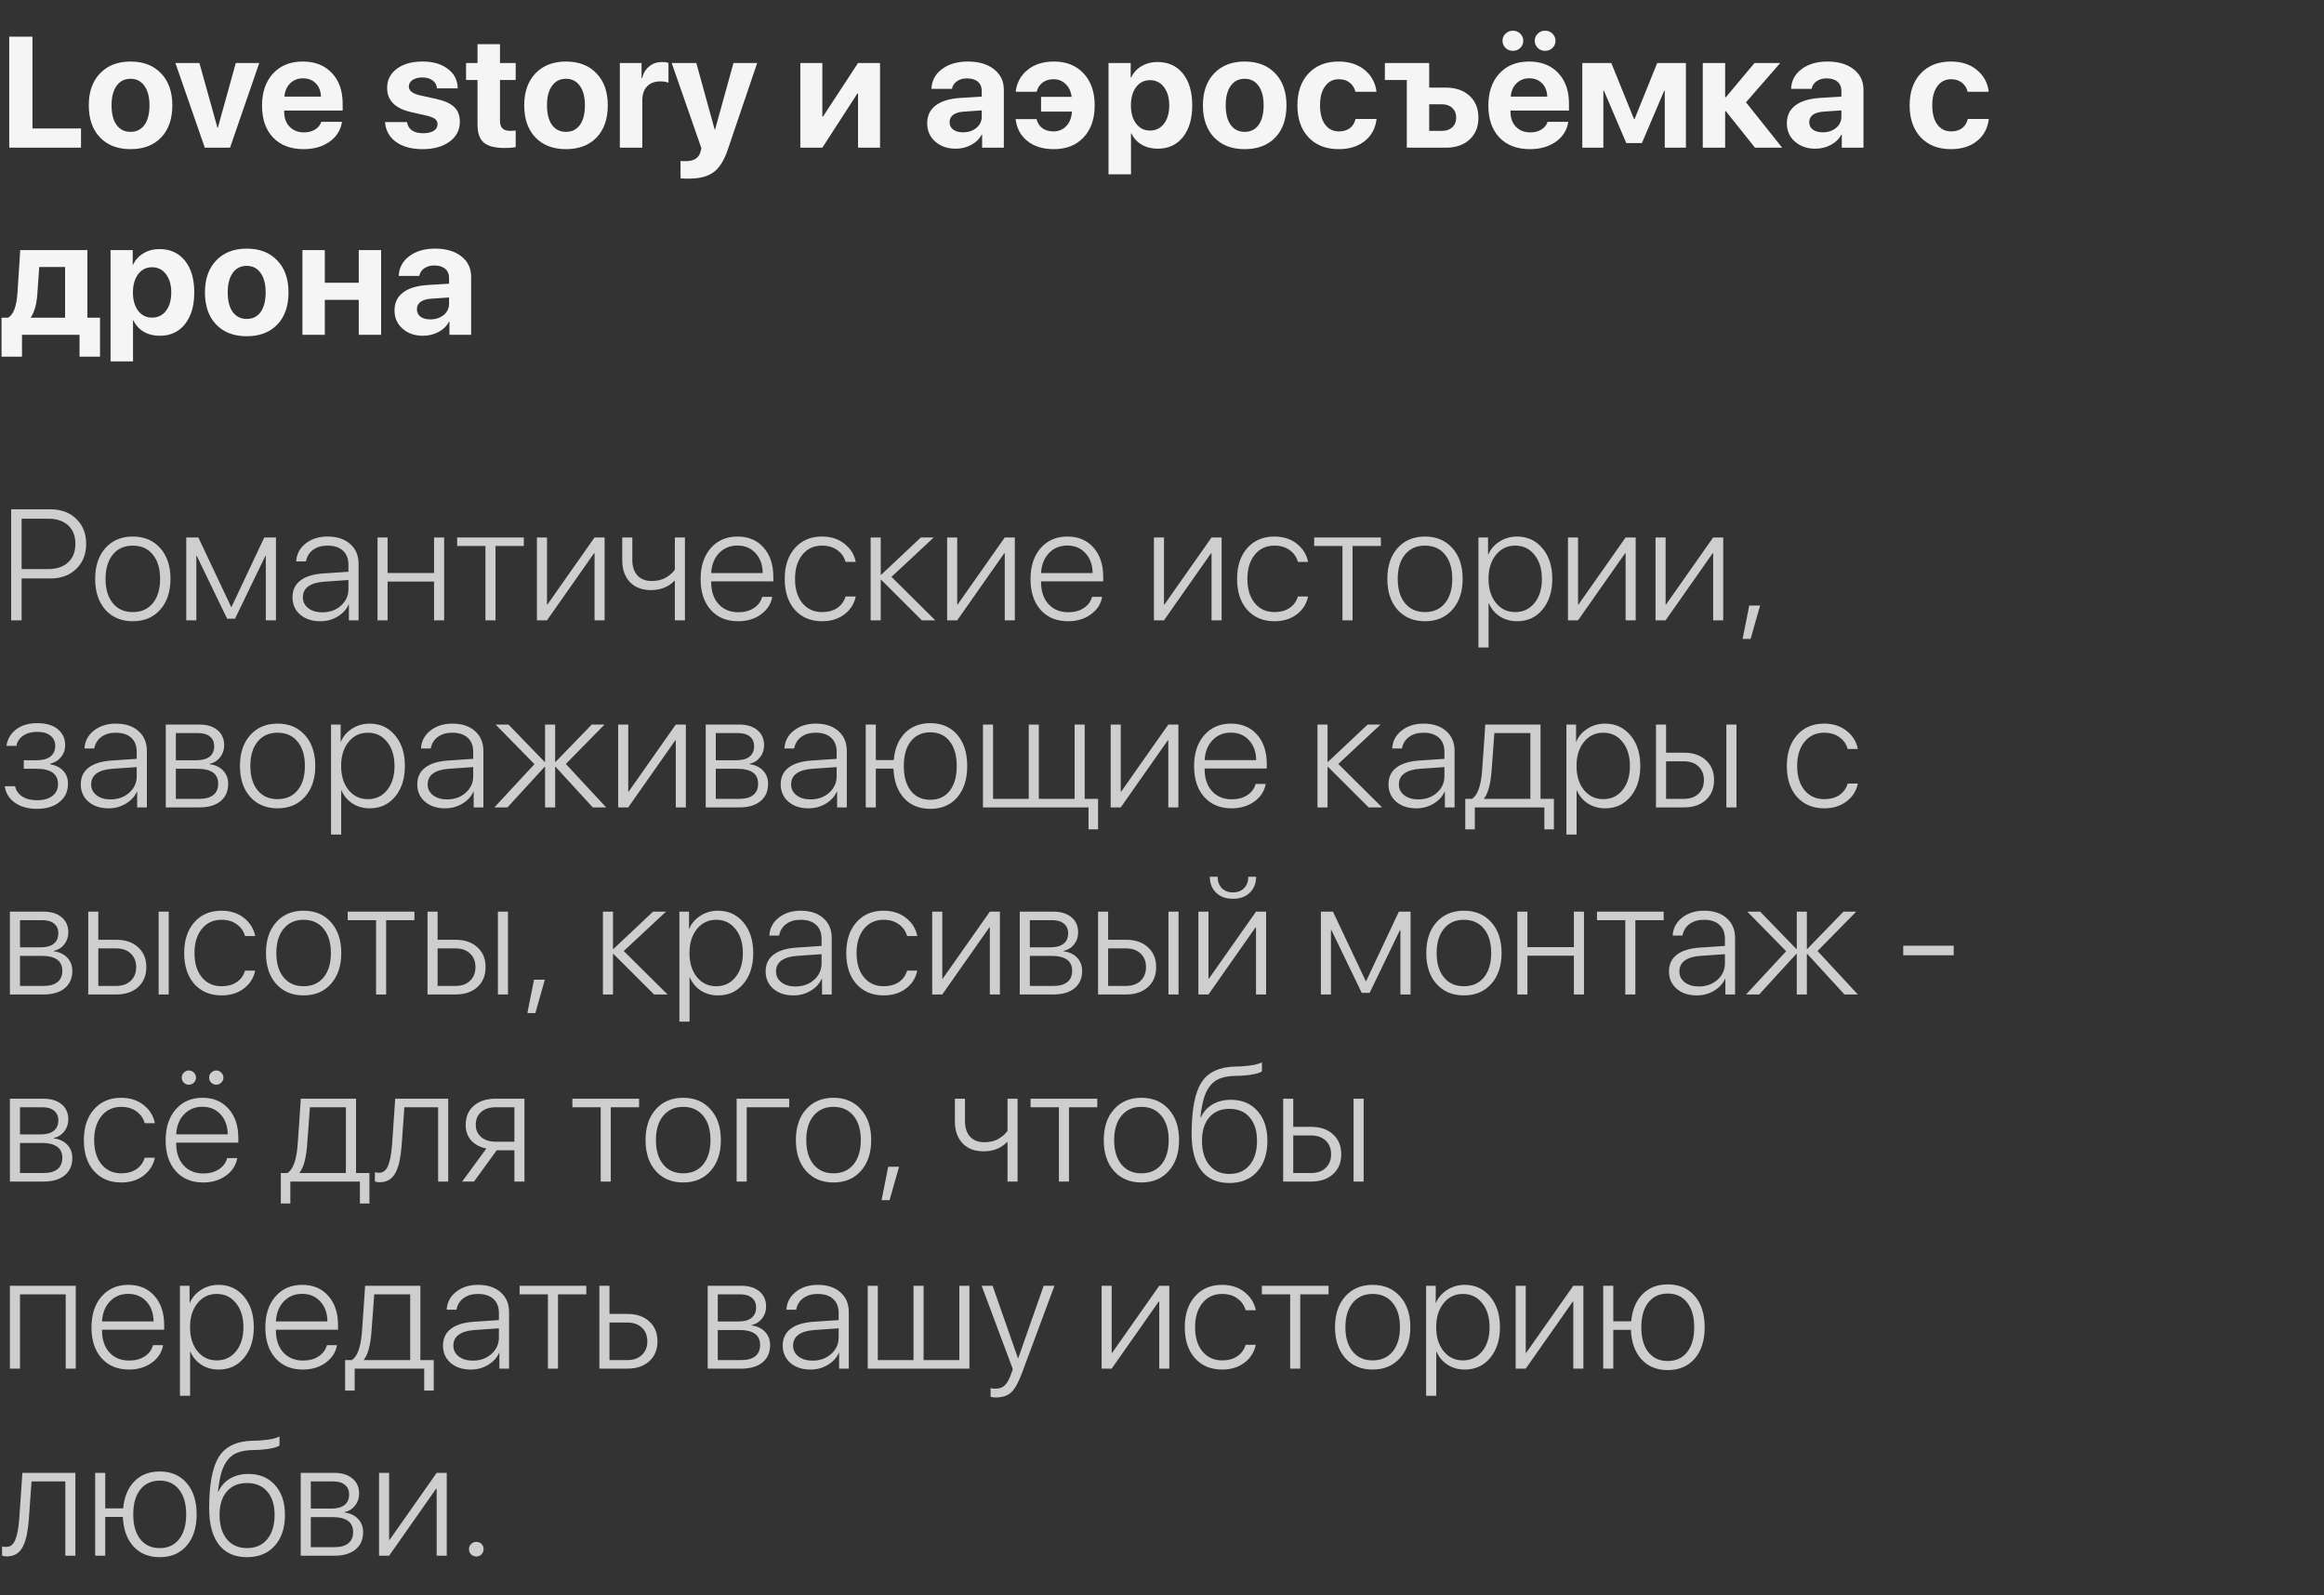 <?xml version="1.0" encoding="UTF-8"?> <svg xmlns="http://www.w3.org/2000/svg" width="236" height="162" viewBox="0 0 236 162" fill="none"><rect x="0" y="0" width="236" height="162" fill="#333333" stroke="none"/><path d="M8.227 13.047V15H0.938V3.727H3.297V13.047H8.227ZM13.258 15.148C11.95 15.148 10.917 14.753 10.156 13.961C9.396 13.169 9.016 12.081 9.016 10.695C9.016 9.326 9.398 8.242 10.164 7.445C10.93 6.648 11.961 6.25 13.258 6.25C14.56 6.25 15.591 6.648 16.352 7.445C17.117 8.237 17.5 9.32 17.5 10.695C17.5 12.086 17.12 13.177 16.359 13.969C15.604 14.755 14.57 15.148 13.258 15.148ZM11.836 12.688C12.18 13.156 12.654 13.391 13.258 13.391C13.862 13.391 14.333 13.156 14.672 12.688C15.01 12.213 15.18 11.55 15.18 10.695C15.18 9.852 15.008 9.193 14.664 8.719C14.325 8.24 13.857 8 13.258 8C12.654 8 12.18 8.24 11.836 8.719C11.497 9.193 11.328 9.852 11.328 10.695C11.328 11.55 11.497 12.213 11.836 12.688ZM26.328 6.398L23.359 15H20.797L17.812 6.398H20.25L22.078 12.961H22.125L23.945 6.398H26.328ZM30.766 7.953C30.245 7.953 29.81 8.125 29.461 8.469C29.117 8.812 28.924 9.26 28.883 9.812H32.594C32.573 9.25 32.396 8.799 32.062 8.461C31.729 8.122 31.297 7.953 30.766 7.953ZM32.625 12.375H34.727C34.602 13.208 34.182 13.88 33.469 14.391C32.755 14.896 31.875 15.148 30.828 15.148C29.521 15.148 28.49 14.755 27.734 13.969C26.984 13.182 26.609 12.104 26.609 10.734C26.609 9.365 26.982 8.276 27.727 7.469C28.477 6.656 29.482 6.25 30.742 6.25C31.982 6.25 32.966 6.635 33.695 7.406C34.43 8.177 34.797 9.216 34.797 10.523V11.227H28.859V11.367C28.859 11.987 29.044 12.49 29.414 12.875C29.784 13.255 30.268 13.445 30.867 13.445C31.299 13.445 31.672 13.352 31.984 13.164C32.302 12.971 32.516 12.708 32.625 12.375ZM39.312 8.93C39.312 8.122 39.641 7.474 40.297 6.984C40.953 6.495 41.825 6.25 42.914 6.25C43.977 6.25 44.833 6.5 45.484 7C46.135 7.495 46.469 8.154 46.484 8.977H44.375C44.349 8.638 44.203 8.37 43.938 8.172C43.672 7.969 43.32 7.867 42.883 7.867C42.471 7.867 42.141 7.953 41.891 8.125C41.641 8.292 41.516 8.513 41.516 8.789C41.516 9.211 41.898 9.51 42.664 9.688L44.281 10.039C45.146 10.237 45.763 10.516 46.133 10.875C46.508 11.234 46.695 11.734 46.695 12.375C46.695 13.208 46.346 13.88 45.648 14.391C44.95 14.896 44.036 15.148 42.906 15.148C41.786 15.148 40.885 14.901 40.203 14.406C39.526 13.906 39.159 13.237 39.102 12.398H41.328C41.385 12.763 41.555 13.044 41.836 13.242C42.117 13.435 42.495 13.531 42.969 13.531C43.422 13.531 43.779 13.45 44.039 13.289C44.3 13.122 44.43 12.898 44.43 12.617C44.43 12.393 44.346 12.216 44.18 12.086C44.018 11.956 43.742 11.844 43.352 11.75L41.766 11.391C40.13 11.021 39.312 10.2 39.312 8.93ZM48.492 4.484H50.773V6.398H52.367V8.125H50.773V12.305C50.773 12.961 51.115 13.289 51.797 13.289C52.021 13.289 52.211 13.276 52.367 13.25V14.938C52.055 15 51.688 15.031 51.266 15.031C50.271 15.031 49.56 14.849 49.133 14.484C48.706 14.12 48.492 13.518 48.492 12.68V8.125H47.328V6.398H48.492V4.484ZM57.477 15.148C56.169 15.148 55.135 14.753 54.375 13.961C53.615 13.169 53.234 12.081 53.234 10.695C53.234 9.326 53.617 8.242 54.383 7.445C55.148 6.648 56.18 6.25 57.477 6.25C58.779 6.25 59.81 6.648 60.57 7.445C61.336 8.237 61.719 9.32 61.719 10.695C61.719 12.086 61.339 13.177 60.578 13.969C59.823 14.755 58.789 15.148 57.477 15.148ZM56.055 12.688C56.398 13.156 56.872 13.391 57.477 13.391C58.081 13.391 58.552 13.156 58.891 12.688C59.229 12.213 59.398 11.55 59.398 10.695C59.398 9.852 59.227 9.193 58.883 8.719C58.544 8.24 58.075 8 57.477 8C56.872 8 56.398 8.24 56.055 8.719C55.716 9.193 55.547 9.852 55.547 10.695C55.547 11.55 55.716 12.213 56.055 12.688ZM62.945 15V6.398H65.148V7.938H65.195C65.341 7.411 65.591 7.008 65.945 6.727C66.299 6.44 66.732 6.297 67.242 6.297C67.497 6.297 67.711 6.326 67.883 6.383V8.406C67.68 8.312 67.406 8.266 67.062 8.266C66.484 8.266 66.034 8.435 65.711 8.773C65.388 9.112 65.227 9.583 65.227 10.188V15H62.945ZM69.977 18.141C69.513 18.141 69.224 18.13 69.109 18.109V16.344C69.188 16.359 69.359 16.367 69.625 16.367C70.057 16.367 70.396 16.287 70.641 16.125C70.891 15.969 71.06 15.721 71.148 15.383L71.227 15.055L68.211 6.398H70.711L72.57 13.148H72.617L74.484 6.398H76.891L73.914 15.172C73.549 16.266 73.07 17.034 72.477 17.477C71.888 17.919 71.055 18.141 69.977 18.141ZM83.508 15H81.273V6.398H83.508V11.844H83.57L87.133 6.398H89.367V15H87.133V9.492H87.07L83.508 15ZM97.797 13.438C98.333 13.438 98.784 13.289 99.148 12.992C99.513 12.69 99.695 12.307 99.695 11.844V11.211L97.891 11.336C97.417 11.367 97.055 11.474 96.805 11.656C96.555 11.838 96.43 12.088 96.43 12.406C96.43 12.724 96.552 12.977 96.797 13.164C97.047 13.346 97.38 13.438 97.797 13.438ZM97.055 15.102C96.216 15.102 95.523 14.862 94.977 14.383C94.43 13.904 94.156 13.284 94.156 12.523C94.156 11.747 94.445 11.141 95.023 10.703C95.602 10.266 96.443 10.013 97.547 9.945L99.695 9.812V9.242C99.695 8.831 99.562 8.516 99.297 8.297C99.031 8.073 98.662 7.961 98.188 7.961C97.781 7.961 97.44 8.06 97.164 8.258C96.893 8.451 96.729 8.706 96.672 9.023H94.586C94.617 8.201 94.971 7.534 95.648 7.023C96.331 6.508 97.208 6.25 98.281 6.25C99.385 6.25 100.271 6.51 100.938 7.031C101.604 7.552 101.938 8.242 101.938 9.102V15H99.734V13.672H99.688C99.458 14.115 99.102 14.463 98.617 14.719C98.138 14.974 97.617 15.102 97.055 15.102ZM105.258 12.094C105.362 12.5 105.562 12.81 105.859 13.023C106.156 13.237 106.531 13.344 106.984 13.344C107.5 13.344 107.93 13.167 108.273 12.812C108.617 12.458 108.812 11.966 108.859 11.336H105.719V9.836H108.828C108.75 9.284 108.544 8.849 108.211 8.531C107.878 8.208 107.471 8.047 106.992 8.047C106.544 8.047 106.169 8.161 105.867 8.391C105.57 8.62 105.372 8.93 105.273 9.32H103.141C103.25 8.409 103.651 7.669 104.344 7.102C105.042 6.534 105.935 6.25 107.023 6.25C108.289 6.25 109.294 6.651 110.039 7.453C110.789 8.255 111.164 9.336 111.164 10.695C111.164 12.07 110.789 13.156 110.039 13.953C109.294 14.75 108.284 15.148 107.008 15.148C105.919 15.148 105.029 14.875 104.336 14.328C103.643 13.776 103.242 13.031 103.133 12.094H105.258ZM117.539 6.297C118.633 6.297 119.495 6.69 120.125 7.477C120.755 8.258 121.07 9.331 121.07 10.695C121.07 12.06 120.755 13.135 120.125 13.922C119.5 14.708 118.648 15.102 117.57 15.102C116.951 15.102 116.409 14.966 115.945 14.695C115.482 14.425 115.133 14.044 114.898 13.555H114.852V17.703H112.57V6.398H114.82V7.867H114.867C115.096 7.383 115.448 7 115.922 6.719C116.396 6.438 116.935 6.297 117.539 6.297ZM116.781 13.258C117.375 13.258 117.849 13.026 118.203 12.562C118.557 12.099 118.734 11.477 118.734 10.695C118.734 9.924 118.555 9.307 118.195 8.844C117.841 8.375 117.37 8.141 116.781 8.141C116.198 8.141 115.729 8.375 115.375 8.844C115.021 9.312 114.844 9.932 114.844 10.703C114.844 11.474 115.021 12.094 115.375 12.562C115.729 13.026 116.198 13.258 116.781 13.258ZM126.398 15.148C125.091 15.148 124.057 14.753 123.297 13.961C122.536 13.169 122.156 12.081 122.156 10.695C122.156 9.326 122.539 8.242 123.305 7.445C124.07 6.648 125.102 6.25 126.398 6.25C127.701 6.25 128.732 6.648 129.492 7.445C130.258 8.237 130.641 9.32 130.641 10.695C130.641 12.086 130.26 13.177 129.5 13.969C128.745 14.755 127.711 15.148 126.398 15.148ZM124.977 12.688C125.32 13.156 125.794 13.391 126.398 13.391C127.003 13.391 127.474 13.156 127.812 12.688C128.151 12.213 128.32 11.55 128.32 10.695C128.32 9.852 128.148 9.193 127.805 8.719C127.466 8.24 126.997 8 126.398 8C125.794 8 125.32 8.24 124.977 8.719C124.638 9.193 124.469 9.852 124.469 10.695C124.469 11.55 124.638 12.213 124.977 12.688ZM139.781 9.32H137.641C137.547 8.93 137.352 8.62 137.055 8.391C136.763 8.161 136.398 8.047 135.961 8.047C135.372 8.047 134.906 8.284 134.562 8.758C134.219 9.227 134.047 9.872 134.047 10.695C134.047 11.529 134.219 12.18 134.562 12.648C134.906 13.112 135.375 13.344 135.969 13.344C136.411 13.344 136.779 13.237 137.07 13.023C137.362 12.805 137.557 12.492 137.656 12.086H139.789C139.68 13.023 139.281 13.768 138.594 14.32C137.906 14.872 137.023 15.148 135.945 15.148C134.659 15.148 133.638 14.75 132.883 13.953C132.128 13.156 131.75 12.07 131.75 10.695C131.75 9.336 132.128 8.255 132.883 7.453C133.638 6.651 134.654 6.25 135.93 6.25C137.008 6.25 137.891 6.534 138.578 7.102C139.271 7.669 139.672 8.409 139.781 9.32ZM146.805 15H142.859V8.125H140.633V6.398H145.133V8.898H146.805C147.82 8.898 148.628 9.174 149.227 9.727C149.831 10.279 150.133 11.021 150.133 11.953C150.133 12.885 149.831 13.628 149.227 14.18C148.628 14.727 147.82 15 146.805 15ZM146.445 10.594H145.133V13.289H146.445C146.878 13.289 147.224 13.167 147.484 12.922C147.745 12.672 147.875 12.344 147.875 11.938C147.875 11.537 147.745 11.213 147.484 10.969C147.224 10.719 146.878 10.594 146.445 10.594ZM155.297 7.953C154.776 7.953 154.341 8.125 153.992 8.469C153.648 8.812 153.456 9.26 153.414 9.812H157.125C157.104 9.25 156.927 8.799 156.594 8.461C156.26 8.122 155.828 7.953 155.297 7.953ZM157.156 12.375H159.258C159.133 13.208 158.714 13.88 158 14.391C157.286 14.896 156.406 15.148 155.359 15.148C154.052 15.148 153.021 14.755 152.266 13.969C151.516 13.182 151.141 12.104 151.141 10.734C151.141 9.365 151.513 8.276 152.258 7.469C153.008 6.656 154.013 6.25 155.273 6.25C156.513 6.25 157.497 6.635 158.227 7.406C158.961 8.177 159.328 9.216 159.328 10.523V11.227H153.391V11.367C153.391 11.987 153.576 12.49 153.945 12.875C154.315 13.255 154.799 13.445 155.398 13.445C155.831 13.445 156.203 13.352 156.516 13.164C156.833 12.971 157.047 12.708 157.156 12.375ZM154.383 4.867C154.18 5.065 153.93 5.164 153.633 5.164C153.336 5.164 153.086 5.065 152.883 4.867C152.68 4.664 152.578 4.422 152.578 4.141C152.578 3.859 152.68 3.62 152.883 3.422C153.086 3.219 153.336 3.117 153.633 3.117C153.93 3.117 154.18 3.219 154.383 3.422C154.586 3.62 154.688 3.859 154.688 4.141C154.688 4.422 154.586 4.664 154.383 4.867ZM157.656 4.867C157.453 5.065 157.203 5.164 156.906 5.164C156.609 5.164 156.359 5.065 156.156 4.867C155.953 4.664 155.852 4.422 155.852 4.141C155.852 3.859 155.953 3.62 156.156 3.422C156.359 3.219 156.609 3.117 156.906 3.117C157.203 3.117 157.453 3.219 157.656 3.422C157.859 3.62 157.961 3.859 157.961 4.141C157.961 4.422 157.859 4.664 157.656 4.867ZM162.82 15H160.68V6.398H163.625L165.93 12.086H165.992L168.289 6.398H171.203V15H169.055V9.227H168.992L166.734 14.531H165.148L162.883 9.227H162.82V15ZM177.305 10.391L180.977 15H178.219L175.25 11.281H175.188V15H172.914V6.398H175.188V9.883H175.25L178.172 6.398H180.781L177.305 10.391ZM185.094 13.438C185.63 13.438 186.081 13.289 186.445 12.992C186.81 12.69 186.992 12.307 186.992 11.844V11.211L185.188 11.336C184.714 11.367 184.352 11.474 184.102 11.656C183.852 11.838 183.727 12.088 183.727 12.406C183.727 12.724 183.849 12.977 184.094 13.164C184.344 13.346 184.677 13.438 185.094 13.438ZM184.352 15.102C183.513 15.102 182.82 14.862 182.273 14.383C181.727 13.904 181.453 13.284 181.453 12.523C181.453 11.747 181.742 11.141 182.32 10.703C182.898 10.266 183.74 10.013 184.844 9.945L186.992 9.812V9.242C186.992 8.831 186.859 8.516 186.594 8.297C186.328 8.073 185.958 7.961 185.484 7.961C185.078 7.961 184.737 8.06 184.461 8.258C184.19 8.451 184.026 8.706 183.969 9.023H181.883C181.914 8.201 182.268 7.534 182.945 7.023C183.628 6.508 184.505 6.25 185.578 6.25C186.682 6.25 187.568 6.51 188.234 7.031C188.901 7.552 189.234 8.242 189.234 9.102V15H187.031V13.672H186.984C186.755 14.115 186.398 14.463 185.914 14.719C185.435 14.974 184.914 15.102 184.352 15.102ZM201.953 9.32H199.812C199.719 8.93 199.523 8.62 199.227 8.391C198.935 8.161 198.57 8.047 198.133 8.047C197.544 8.047 197.078 8.284 196.734 8.758C196.391 9.227 196.219 9.872 196.219 10.695C196.219 11.529 196.391 12.18 196.734 12.648C197.078 13.112 197.547 13.344 198.141 13.344C198.583 13.344 198.951 13.237 199.242 13.023C199.534 12.805 199.729 12.492 199.828 12.086H201.961C201.852 13.023 201.453 13.768 200.766 14.32C200.078 14.872 199.195 15.148 198.117 15.148C196.831 15.148 195.81 14.75 195.055 13.953C194.299 13.156 193.922 12.07 193.922 10.695C193.922 9.336 194.299 8.255 195.055 7.453C195.81 6.651 196.826 6.25 198.102 6.25C199.18 6.25 200.062 6.534 200.75 7.102C201.443 7.669 201.844 8.409 201.953 9.32ZM6.609 32.266V27.117H3.984L3.789 29.898C3.711 30.919 3.497 31.688 3.148 32.203V32.266H6.609ZM2.234 36.227H0.156V32.266H0.82C1.362 31.963 1.68 31.128 1.773 29.758L2.055 25.398H8.875V32.266H10.156V36.227H8.078V34H2.234V36.227ZM16.195 25.297C17.289 25.297 18.151 25.69 18.781 26.477C19.412 27.258 19.727 28.331 19.727 29.695C19.727 31.06 19.412 32.135 18.781 32.922C18.156 33.708 17.305 34.102 16.227 34.102C15.607 34.102 15.065 33.966 14.602 33.695C14.138 33.425 13.789 33.044 13.555 32.555H13.508V36.703H11.227V25.398H13.477V26.867H13.523C13.753 26.383 14.104 26 14.578 25.719C15.052 25.438 15.591 25.297 16.195 25.297ZM15.438 32.258C16.031 32.258 16.505 32.026 16.859 31.562C17.213 31.099 17.391 30.477 17.391 29.695C17.391 28.924 17.211 28.307 16.852 27.844C16.497 27.375 16.026 27.141 15.438 27.141C14.854 27.141 14.385 27.375 14.031 27.844C13.677 28.312 13.5 28.932 13.5 29.703C13.5 30.474 13.677 31.094 14.031 31.562C14.385 32.026 14.854 32.258 15.438 32.258ZM25.055 34.148C23.747 34.148 22.713 33.753 21.953 32.961C21.193 32.169 20.812 31.081 20.812 29.695C20.812 28.326 21.195 27.242 21.961 26.445C22.727 25.648 23.758 25.25 25.055 25.25C26.357 25.25 27.388 25.648 28.148 26.445C28.914 27.237 29.297 28.32 29.297 29.695C29.297 31.086 28.917 32.177 28.156 32.969C27.401 33.755 26.367 34.148 25.055 34.148ZM23.633 31.688C23.977 32.156 24.451 32.391 25.055 32.391C25.659 32.391 26.13 32.156 26.469 31.688C26.807 31.213 26.977 30.549 26.977 29.695C26.977 28.852 26.805 28.193 26.461 27.719C26.122 27.24 25.654 27 25.055 27C24.451 27 23.977 27.24 23.633 27.719C23.294 28.193 23.125 28.852 23.125 29.695C23.125 30.549 23.294 31.213 23.633 31.688ZM36.43 34V30.453H32.984V34H30.711V25.398H32.984V28.719H36.43V25.398H38.703V34H36.43ZM43.703 32.438C44.24 32.438 44.69 32.289 45.055 31.992C45.419 31.69 45.602 31.307 45.602 30.844V30.211L43.797 30.336C43.323 30.367 42.961 30.474 42.711 30.656C42.461 30.838 42.336 31.088 42.336 31.406C42.336 31.724 42.458 31.977 42.703 32.164C42.953 32.346 43.286 32.438 43.703 32.438ZM42.961 34.102C42.122 34.102 41.43 33.862 40.883 33.383C40.336 32.904 40.062 32.284 40.062 31.523C40.062 30.747 40.352 30.141 40.93 29.703C41.508 29.266 42.349 29.013 43.453 28.945L45.602 28.812V28.242C45.602 27.831 45.469 27.516 45.203 27.297C44.938 27.073 44.568 26.961 44.094 26.961C43.688 26.961 43.346 27.06 43.07 27.258C42.8 27.451 42.635 27.706 42.578 28.023H40.492C40.523 27.201 40.878 26.534 41.555 26.023C42.237 25.508 43.115 25.25 44.188 25.25C45.292 25.25 46.177 25.51 46.844 26.031C47.51 26.552 47.844 27.242 47.844 28.102V34H45.641V32.672H45.594C45.365 33.115 45.008 33.464 44.523 33.719C44.044 33.974 43.523 34.102 42.961 34.102Z" fill="#F5F5F5"></path><path d="M1.133 51.727H5.133C6.206 51.727 7.076 52.05 7.742 52.695C8.414 53.341 8.75 54.188 8.75 55.234C8.75 56.281 8.414 57.13 7.742 57.781C7.07 58.427 6.198 58.75 5.125 58.75H2.195V63H1.133V51.727ZM2.195 52.68V57.797H4.883C5.747 57.797 6.424 57.57 6.914 57.117C7.409 56.664 7.656 56.036 7.656 55.234C7.656 54.432 7.411 53.807 6.922 53.359C6.432 52.906 5.753 52.68 4.883 52.68H2.195ZM13.484 63.094C12.328 63.094 11.401 62.706 10.703 61.93C10.01 61.148 9.664 60.102 9.664 58.789C9.664 57.482 10.01 56.44 10.703 55.664C11.401 54.883 12.328 54.492 13.484 54.492C14.646 54.492 15.573 54.883 16.266 55.664C16.963 56.44 17.312 57.482 17.312 58.789C17.312 60.096 16.963 61.141 16.266 61.922C15.573 62.703 14.646 63.094 13.484 63.094ZM13.484 62.164C14.344 62.164 15.021 61.865 15.516 61.266C16.01 60.661 16.258 59.836 16.258 58.789C16.258 57.742 16.01 56.919 15.516 56.32C15.021 55.716 14.344 55.414 13.484 55.414C12.63 55.414 11.956 55.716 11.461 56.32C10.966 56.919 10.719 57.742 10.719 58.789C10.719 59.836 10.966 60.661 11.461 61.266C11.956 61.865 12.63 62.164 13.484 62.164ZM19.938 63H18.914V54.586H20.141L23.469 61.633H23.516L26.836 54.586H28.023V63H26.992V56.461H26.945L23.867 62.836H23.062L19.984 56.461H19.938V63ZM32.727 62.188C33.482 62.188 34.112 61.964 34.617 61.516C35.128 61.062 35.383 60.503 35.383 59.836V58.906L32.922 59.078C32.214 59.125 31.674 59.284 31.305 59.555C30.94 59.82 30.758 60.19 30.758 60.664C30.758 61.117 30.94 61.484 31.305 61.766C31.669 62.047 32.143 62.188 32.727 62.188ZM32.523 63.094C31.685 63.094 31.005 62.87 30.484 62.422C29.963 61.969 29.703 61.38 29.703 60.656C29.703 59.938 29.966 59.375 30.492 58.969C31.018 58.557 31.787 58.315 32.797 58.242L35.383 58.07V57.352C35.383 56.737 35.195 56.26 34.82 55.922C34.45 55.583 33.927 55.414 33.25 55.414C32.661 55.414 32.175 55.557 31.789 55.844C31.404 56.125 31.164 56.516 31.07 57.016H30.078C30.12 56.276 30.438 55.672 31.031 55.203C31.63 54.729 32.372 54.492 33.258 54.492C34.221 54.492 34.987 54.742 35.555 55.242C36.128 55.742 36.414 56.417 36.414 57.266V63H35.43V61.391H35.406C35.177 61.901 34.8 62.312 34.273 62.625C33.753 62.938 33.169 63.094 32.523 63.094ZM44.078 63V59.062H39.359V63H38.336V54.586H39.359V58.195H44.078V54.586H45.102V63H44.078ZM53.195 54.586V55.453H50.32V63H49.297V55.453H46.422V54.586H53.195ZM55.547 63H54.523V54.586H55.547V61.391H55.594L60.375 54.586H61.398V63H60.375V56.195H60.32L55.547 63ZM69.555 63H68.531V58.992H68.484C67.87 59.617 67.078 59.93 66.109 59.93C65.193 59.93 64.477 59.656 63.961 59.109C63.445 58.557 63.188 57.825 63.188 56.914V54.586H64.211V56.875C64.211 57.536 64.383 58.057 64.727 58.438C65.07 58.818 65.555 59.008 66.18 59.008C66.753 59.008 67.24 58.888 67.641 58.648C68.042 58.409 68.338 58.141 68.531 57.844V54.586H69.555V63ZM74.883 55.406C74.128 55.406 73.505 55.664 73.016 56.18C72.531 56.69 72.266 57.365 72.219 58.203H77.453C77.443 57.365 77.201 56.69 76.727 56.18C76.258 55.664 75.643 55.406 74.883 55.406ZM77.398 60.617H78.422C78.297 61.341 77.914 61.935 77.273 62.398C76.638 62.862 75.867 63.094 74.961 63.094C73.794 63.094 72.867 62.711 72.18 61.945C71.492 61.175 71.148 60.13 71.148 58.812C71.148 57.505 71.49 56.458 72.172 55.672C72.859 54.885 73.768 54.492 74.898 54.492C76.003 54.492 76.883 54.865 77.539 55.609C78.201 56.349 78.531 57.344 78.531 58.594V59.047H72.219V59.102C72.219 60.05 72.469 60.8 72.969 61.352C73.474 61.904 74.146 62.18 74.984 62.18C75.604 62.18 76.13 62.036 76.562 61.75C76.995 61.464 77.273 61.086 77.398 60.617ZM86.898 57.07H85.867C85.732 56.575 85.453 56.177 85.031 55.875C84.615 55.568 84.096 55.414 83.477 55.414C82.648 55.414 81.984 55.721 81.484 56.336C80.984 56.95 80.734 57.768 80.734 58.789C80.734 59.825 80.984 60.648 81.484 61.258C81.99 61.862 82.656 62.164 83.484 62.164C84.088 62.164 84.599 62.026 85.016 61.75C85.432 61.469 85.716 61.078 85.867 60.578H86.898C86.742 61.333 86.354 61.943 85.734 62.406C85.12 62.865 84.37 63.094 83.484 63.094C82.333 63.094 81.412 62.708 80.719 61.938C80.031 61.161 79.688 60.112 79.688 58.789C79.688 57.487 80.031 56.445 80.719 55.664C81.412 54.883 82.328 54.492 83.469 54.492C84.38 54.492 85.143 54.737 85.758 55.227C86.378 55.716 86.758 56.331 86.898 57.07ZM90.531 58.586L94.977 63H93.609L89.484 58.883H89.438V63H88.414V54.586H89.438V58.375H89.484L93.508 54.586H94.82L90.531 58.586ZM97.203 63H96.18V54.586H97.203V61.391H97.25L102.031 54.586H103.055V63H102.031V56.195H101.977L97.203 63ZM108.383 55.406C107.628 55.406 107.005 55.664 106.516 56.18C106.031 56.69 105.766 57.365 105.719 58.203H110.953C110.943 57.365 110.701 56.69 110.227 56.18C109.758 55.664 109.143 55.406 108.383 55.406ZM110.898 60.617H111.922C111.797 61.341 111.414 61.935 110.773 62.398C110.138 62.862 109.367 63.094 108.461 63.094C107.294 63.094 106.367 62.711 105.68 61.945C104.992 61.175 104.648 60.13 104.648 58.812C104.648 57.505 104.99 56.458 105.672 55.672C106.359 54.885 107.268 54.492 108.398 54.492C109.503 54.492 110.383 54.865 111.039 55.609C111.701 56.349 112.031 57.344 112.031 58.594V59.047H105.719V59.102C105.719 60.05 105.969 60.8 106.469 61.352C106.974 61.904 107.646 62.18 108.484 62.18C109.104 62.18 109.63 62.036 110.062 61.75C110.495 61.464 110.773 61.086 110.898 60.617ZM118.203 63H117.18V54.586H118.203V61.391H118.25L123.031 54.586H124.055V63H123.031V56.195H122.977L118.203 63ZM132.836 57.07H131.805C131.669 56.575 131.391 56.177 130.969 55.875C130.552 55.568 130.034 55.414 129.414 55.414C128.586 55.414 127.922 55.721 127.422 56.336C126.922 56.95 126.672 57.768 126.672 58.789C126.672 59.825 126.922 60.648 127.422 61.258C127.927 61.862 128.594 62.164 129.422 62.164C130.026 62.164 130.536 62.026 130.953 61.75C131.37 61.469 131.654 61.078 131.805 60.578H132.836C132.68 61.333 132.292 61.943 131.672 62.406C131.057 62.865 130.307 63.094 129.422 63.094C128.271 63.094 127.349 62.708 126.656 61.938C125.969 61.161 125.625 60.112 125.625 58.789C125.625 57.487 125.969 56.445 126.656 55.664C127.349 54.883 128.266 54.492 129.406 54.492C130.318 54.492 131.081 54.737 131.695 55.227C132.315 55.716 132.695 56.331 132.836 57.07ZM140.227 54.586V55.453H137.352V63H136.328V55.453H133.453V54.586H140.227ZM144.703 63.094C143.547 63.094 142.62 62.706 141.922 61.93C141.229 61.148 140.883 60.102 140.883 58.789C140.883 57.482 141.229 56.44 141.922 55.664C142.62 54.883 143.547 54.492 144.703 54.492C145.865 54.492 146.792 54.883 147.484 55.664C148.182 56.44 148.531 57.482 148.531 58.789C148.531 60.096 148.182 61.141 147.484 61.922C146.792 62.703 145.865 63.094 144.703 63.094ZM144.703 62.164C145.562 62.164 146.24 61.865 146.734 61.266C147.229 60.661 147.477 59.836 147.477 58.789C147.477 57.742 147.229 56.919 146.734 56.32C146.24 55.716 145.562 55.414 144.703 55.414C143.849 55.414 143.174 55.716 142.68 56.32C142.185 56.919 141.938 57.742 141.938 58.789C141.938 59.836 142.185 60.661 142.68 61.266C143.174 61.865 143.849 62.164 144.703 62.164ZM154.047 54.492C155.109 54.492 155.971 54.888 156.633 55.68C157.299 56.471 157.633 57.508 157.633 58.789C157.633 60.07 157.302 61.109 156.641 61.906C155.984 62.698 155.125 63.094 154.062 63.094C153.401 63.094 152.815 62.93 152.305 62.602C151.799 62.268 151.427 61.823 151.188 61.266H151.164V65.758H150.133V54.586H151.109V56.328H151.133C151.357 55.786 151.734 55.346 152.266 55.008C152.797 54.664 153.391 54.492 154.047 54.492ZM153.867 62.164C154.68 62.164 155.333 61.857 155.828 61.242C156.328 60.622 156.578 59.807 156.578 58.797C156.578 57.786 156.328 56.971 155.828 56.352C155.333 55.727 154.68 55.414 153.867 55.414C153.065 55.414 152.411 55.729 151.906 56.359C151.406 56.984 151.156 57.794 151.156 58.789C151.156 59.789 151.406 60.602 151.906 61.227C152.411 61.852 153.065 62.164 153.867 62.164ZM160.25 63H159.227V54.586H160.25V61.391H160.297L165.078 54.586H166.102V63H165.078V56.195H165.023L160.25 63ZM169.141 63H168.117V54.586H169.141V61.391H169.188L173.969 54.586H174.992V63H173.969V56.195H173.914L169.141 63ZM177.773 64.891H176.961L177.633 61.5H178.734L177.773 64.891ZM3.758 82.148C2.852 82.148 2.102 81.94 1.508 81.523C0.919 81.102 0.578 80.544 0.484 79.852H1.531C1.625 80.284 1.867 80.63 2.258 80.891C2.648 81.146 3.148 81.273 3.758 81.273C4.419 81.273 4.94 81.128 5.32 80.836C5.701 80.539 5.891 80.143 5.891 79.648C5.891 78.602 5.167 78.078 3.719 78.078H2.414V77.211H3.719C4.328 77.211 4.794 77.086 5.117 76.836C5.445 76.581 5.609 76.219 5.609 75.75C5.609 75.323 5.451 74.979 5.133 74.719C4.815 74.458 4.365 74.328 3.781 74.328C3.198 74.328 2.719 74.458 2.344 74.719C1.974 74.979 1.747 75.323 1.664 75.75H0.656C0.76 75.057 1.089 74.5 1.641 74.078C2.193 73.656 2.906 73.445 3.781 73.445C4.672 73.445 5.367 73.648 5.867 74.055C6.367 74.461 6.617 75.005 6.617 75.688C6.617 76.146 6.474 76.549 6.188 76.898C5.906 77.242 5.539 77.463 5.086 77.562V77.609C5.648 77.713 6.091 77.938 6.414 78.281C6.742 78.625 6.906 79.062 6.906 79.594C6.906 80.37 6.617 80.99 6.039 81.453C5.466 81.917 4.706 82.148 3.758 82.148ZM11.227 81.188C11.982 81.188 12.612 80.963 13.117 80.516C13.628 80.062 13.883 79.503 13.883 78.836V77.906L11.422 78.078C10.713 78.125 10.175 78.284 9.805 78.555C9.44 78.82 9.258 79.19 9.258 79.664C9.258 80.117 9.44 80.484 9.805 80.766C10.169 81.047 10.643 81.188 11.227 81.188ZM11.023 82.094C10.185 82.094 9.505 81.87 8.984 81.422C8.464 80.969 8.203 80.38 8.203 79.656C8.203 78.938 8.466 78.375 8.992 77.969C9.518 77.557 10.287 77.315 11.297 77.242L13.883 77.07V76.352C13.883 75.737 13.695 75.26 13.32 74.922C12.95 74.583 12.427 74.414 11.75 74.414C11.162 74.414 10.675 74.557 10.289 74.844C9.904 75.125 9.664 75.516 9.57 76.016H8.578C8.62 75.276 8.938 74.672 9.531 74.203C10.13 73.729 10.872 73.492 11.758 73.492C12.721 73.492 13.487 73.742 14.055 74.242C14.628 74.742 14.914 75.417 14.914 76.266V82H13.93V80.391H13.906C13.677 80.901 13.3 81.312 12.773 81.625C12.253 81.938 11.669 82.094 11.023 82.094ZM20.117 74.453H17.859V77.211H19.961C20.539 77.211 20.982 77.088 21.289 76.844C21.596 76.599 21.75 76.247 21.75 75.789C21.75 75.362 21.607 75.034 21.32 74.805C21.039 74.57 20.638 74.453 20.117 74.453ZM20.039 78.078H17.859V81.133H20.242C20.867 81.133 21.341 81.003 21.664 80.742C21.992 80.482 22.156 80.099 22.156 79.594C22.156 78.583 21.451 78.078 20.039 78.078ZM16.836 82V73.586H20.234C21.016 73.586 21.633 73.776 22.086 74.156C22.539 74.531 22.766 75.044 22.766 75.695C22.766 76.159 22.628 76.565 22.352 76.914C22.076 77.263 21.724 77.482 21.297 77.57V77.617C21.849 77.68 22.299 77.891 22.648 78.25C22.997 78.609 23.172 79.062 23.172 79.609C23.172 80.359 22.914 80.945 22.398 81.367C21.883 81.789 21.172 82 20.266 82H16.836ZM28.188 82.094C27.031 82.094 26.104 81.706 25.406 80.93C24.713 80.148 24.367 79.102 24.367 77.789C24.367 76.482 24.713 75.44 25.406 74.664C26.104 73.883 27.031 73.492 28.188 73.492C29.349 73.492 30.276 73.883 30.969 74.664C31.667 75.44 32.016 76.482 32.016 77.789C32.016 79.096 31.667 80.141 30.969 80.922C30.276 81.703 29.349 82.094 28.188 82.094ZM28.188 81.164C29.047 81.164 29.724 80.865 30.219 80.266C30.713 79.662 30.961 78.836 30.961 77.789C30.961 76.742 30.713 75.919 30.219 75.32C29.724 74.716 29.047 74.414 28.188 74.414C27.333 74.414 26.659 74.716 26.164 75.32C25.669 75.919 25.422 76.742 25.422 77.789C25.422 78.836 25.669 79.662 26.164 80.266C26.659 80.865 27.333 81.164 28.188 81.164ZM37.531 73.492C38.594 73.492 39.456 73.888 40.117 74.68C40.784 75.471 41.117 76.508 41.117 77.789C41.117 79.07 40.786 80.109 40.125 80.906C39.469 81.698 38.609 82.094 37.547 82.094C36.885 82.094 36.3 81.93 35.789 81.602C35.284 81.268 34.911 80.823 34.672 80.266H34.648V84.758H33.617V73.586H34.594V75.328H34.617C34.841 74.787 35.219 74.346 35.75 74.008C36.281 73.664 36.875 73.492 37.531 73.492ZM37.352 81.164C38.164 81.164 38.818 80.857 39.312 80.242C39.812 79.622 40.062 78.807 40.062 77.797C40.062 76.787 39.812 75.971 39.312 75.352C38.818 74.727 38.164 74.414 37.352 74.414C36.55 74.414 35.896 74.729 35.391 75.359C34.891 75.984 34.641 76.794 34.641 77.789C34.641 78.789 34.891 79.602 35.391 80.227C35.896 80.852 36.55 81.164 37.352 81.164ZM45.398 81.188C46.154 81.188 46.784 80.963 47.289 80.516C47.8 80.062 48.055 79.503 48.055 78.836V77.906L45.594 78.078C44.885 78.125 44.346 78.284 43.977 78.555C43.612 78.82 43.43 79.19 43.43 79.664C43.43 80.117 43.612 80.484 43.977 80.766C44.341 81.047 44.815 81.188 45.398 81.188ZM45.195 82.094C44.357 82.094 43.677 81.87 43.156 81.422C42.635 80.969 42.375 80.38 42.375 79.656C42.375 78.938 42.638 78.375 43.164 77.969C43.69 77.557 44.458 77.315 45.469 77.242L48.055 77.07V76.352C48.055 75.737 47.867 75.26 47.492 74.922C47.122 74.583 46.599 74.414 45.922 74.414C45.333 74.414 44.846 74.557 44.461 74.844C44.075 75.125 43.836 75.516 43.742 76.016H42.75C42.792 75.276 43.109 74.672 43.703 74.203C44.302 73.729 45.044 73.492 45.93 73.492C46.893 73.492 47.659 73.742 48.227 74.242C48.8 74.742 49.086 75.417 49.086 76.266V82H48.102V80.391H48.078C47.849 80.901 47.471 81.312 46.945 81.625C46.425 81.938 45.841 82.094 45.195 82.094ZM57.461 77.586L61.555 82H60.195L56.422 77.883H56.375V82H55.352V77.883H55.305L51.531 82H50.203L54.273 77.609L50.328 73.586H51.633L55.305 77.375H55.352V73.586H56.375V77.375H56.422L60.094 73.586H61.391L57.461 77.586ZM63.797 82H62.773V73.586H63.797V80.391H63.844L68.625 73.586H69.648V82H68.625V75.195H68.57L63.797 82ZM74.945 74.453H72.688V77.211H74.789C75.367 77.211 75.81 77.088 76.117 76.844C76.424 76.599 76.578 76.247 76.578 75.789C76.578 75.362 76.435 75.034 76.148 74.805C75.867 74.57 75.466 74.453 74.945 74.453ZM74.867 78.078H72.688V81.133H75.07C75.695 81.133 76.169 81.003 76.492 80.742C76.82 80.482 76.984 80.099 76.984 79.594C76.984 78.583 76.279 78.078 74.867 78.078ZM71.664 82V73.586H75.062C75.844 73.586 76.461 73.776 76.914 74.156C77.367 74.531 77.594 75.044 77.594 75.695C77.594 76.159 77.456 76.565 77.18 76.914C76.904 77.263 76.552 77.482 76.125 77.57V77.617C76.677 77.68 77.128 77.891 77.477 78.25C77.826 78.609 78 79.062 78 79.609C78 80.359 77.742 80.945 77.227 81.367C76.711 81.789 76 82 75.094 82H71.664ZM82.305 81.188C83.06 81.188 83.69 80.963 84.195 80.516C84.706 80.062 84.961 79.503 84.961 78.836V77.906L82.5 78.078C81.792 78.125 81.253 78.284 80.883 78.555C80.518 78.82 80.336 79.19 80.336 79.664C80.336 80.117 80.518 80.484 80.883 80.766C81.247 81.047 81.721 81.188 82.305 81.188ZM82.102 82.094C81.263 82.094 80.583 81.87 80.062 81.422C79.542 80.969 79.281 80.38 79.281 79.656C79.281 78.938 79.544 78.375 80.07 77.969C80.596 77.557 81.365 77.315 82.375 77.242L84.961 77.07V76.352C84.961 75.737 84.773 75.26 84.398 74.922C84.029 74.583 83.505 74.414 82.828 74.414C82.24 74.414 81.753 74.557 81.367 74.844C80.982 75.125 80.742 75.516 80.648 76.016H79.656C79.698 75.276 80.016 74.672 80.609 74.203C81.208 73.729 81.951 73.492 82.836 73.492C83.799 73.492 84.565 73.742 85.133 74.242C85.706 74.742 85.992 75.417 85.992 76.266V82H85.008V80.391H84.984C84.755 80.901 84.378 81.312 83.852 81.625C83.331 81.938 82.747 82.094 82.102 82.094ZM94.469 82.148C93.359 82.148 92.471 81.787 91.805 81.062C91.138 80.333 90.779 79.333 90.727 78.062H88.938V82H87.914V73.586H88.938V77.195H90.758C90.862 76.029 91.242 75.112 91.898 74.445C92.555 73.779 93.412 73.445 94.469 73.445C95.62 73.445 96.531 73.836 97.203 74.617C97.88 75.393 98.219 76.456 98.219 77.805C98.219 79.143 97.88 80.203 97.203 80.984C96.531 81.76 95.62 82.148 94.469 82.148ZM92.492 80.32C92.971 80.924 93.63 81.227 94.469 81.227C95.307 81.227 95.963 80.924 96.438 80.32C96.917 79.711 97.156 78.872 97.156 77.805C97.156 76.732 96.917 75.893 96.438 75.289C95.963 74.68 95.307 74.375 94.469 74.375C93.63 74.375 92.971 74.68 92.492 75.289C92.018 75.893 91.781 76.732 91.781 77.805C91.781 78.872 92.018 79.711 92.492 80.32ZM111.508 84.227H110.539V82H99.82V73.586H100.844V81.133H104.469V73.586H105.492V81.133H109.125V73.586H110.148V81.133H111.508V84.227ZM113.812 82H112.789V73.586H113.812V80.391H113.859L118.641 73.586H119.664V82H118.641V75.195H118.586L113.812 82ZM124.992 74.406C124.237 74.406 123.615 74.664 123.125 75.18C122.641 75.69 122.375 76.365 122.328 77.203H127.562C127.552 76.365 127.31 75.69 126.836 75.18C126.367 74.664 125.753 74.406 124.992 74.406ZM127.508 79.617H128.531C128.406 80.341 128.023 80.935 127.383 81.398C126.747 81.862 125.977 82.094 125.07 82.094C123.904 82.094 122.977 81.711 122.289 80.945C121.602 80.174 121.258 79.13 121.258 77.812C121.258 76.505 121.599 75.458 122.281 74.672C122.969 73.885 123.878 73.492 125.008 73.492C126.112 73.492 126.992 73.865 127.648 74.609C128.31 75.349 128.641 76.344 128.641 77.594V78.047H122.328V78.102C122.328 79.049 122.578 79.799 123.078 80.352C123.583 80.904 124.255 81.18 125.094 81.18C125.714 81.18 126.24 81.037 126.672 80.75C127.104 80.463 127.383 80.086 127.508 79.617ZM135.906 77.586L140.352 82H138.984L134.859 77.883H134.812V82H133.789V73.586H134.812V77.375H134.859L138.883 73.586H140.195L135.906 77.586ZM144.023 81.188C144.779 81.188 145.409 80.963 145.914 80.516C146.424 80.062 146.68 79.503 146.68 78.836V77.906L144.219 78.078C143.51 78.125 142.971 78.284 142.602 78.555C142.237 78.82 142.055 79.19 142.055 79.664C142.055 80.117 142.237 80.484 142.602 80.766C142.966 81.047 143.44 81.188 144.023 81.188ZM143.82 82.094C142.982 82.094 142.302 81.87 141.781 81.422C141.26 80.969 141 80.38 141 79.656C141 78.938 141.263 78.375 141.789 77.969C142.315 77.557 143.083 77.315 144.094 77.242L146.68 77.07V76.352C146.68 75.737 146.492 75.26 146.117 74.922C145.747 74.583 145.224 74.414 144.547 74.414C143.958 74.414 143.471 74.557 143.086 74.844C142.701 75.125 142.461 75.516 142.367 76.016H141.375C141.417 75.276 141.734 74.672 142.328 74.203C142.927 73.729 143.669 73.492 144.555 73.492C145.518 73.492 146.284 73.742 146.852 74.242C147.424 74.742 147.711 75.417 147.711 76.266V82H146.727V80.391H146.703C146.474 80.901 146.096 81.312 145.57 81.625C145.049 81.938 144.466 82.094 143.82 82.094ZM155.406 81.133V74.453H151.75C151.74 74.688 151.693 75.346 151.609 76.43C151.531 77.508 151.482 78.159 151.461 78.383C151.352 79.701 151.099 80.602 150.703 81.086V81.133H155.406ZM149.766 84.227H148.797V81.133H149.477C150.039 80.768 150.38 79.838 150.5 78.344C150.521 78.078 150.578 77.273 150.672 75.93C150.766 74.586 150.818 73.805 150.828 73.586H156.438V81.133H157.797V84.227H156.828V82H149.766V84.227ZM162.984 73.492C164.047 73.492 164.909 73.888 165.57 74.68C166.237 75.471 166.57 76.508 166.57 77.789C166.57 79.07 166.24 80.109 165.578 80.906C164.922 81.698 164.062 82.094 163 82.094C162.339 82.094 161.753 81.93 161.242 81.602C160.737 81.268 160.365 80.823 160.125 80.266H160.102V84.758H159.07V73.586H160.047V75.328H160.07C160.294 74.787 160.672 74.346 161.203 74.008C161.734 73.664 162.328 73.492 162.984 73.492ZM162.805 81.164C163.617 81.164 164.271 80.857 164.766 80.242C165.266 79.622 165.516 78.807 165.516 77.797C165.516 76.787 165.266 75.971 164.766 75.352C164.271 74.727 163.617 74.414 162.805 74.414C162.003 74.414 161.349 74.729 160.844 75.359C160.344 75.984 160.094 76.794 160.094 77.789C160.094 78.789 160.344 79.602 160.844 80.227C161.349 80.852 162.003 81.164 162.805 81.164ZM175.312 82V73.586H176.336V82H175.312ZM171.008 77.32H169.188V81.133H171.008C171.622 81.133 172.112 80.961 172.477 80.617C172.846 80.268 173.031 79.805 173.031 79.227C173.031 78.643 172.846 78.18 172.477 77.836C172.112 77.492 171.622 77.32 171.008 77.32ZM168.164 82V73.586H169.188V76.445H171.008C171.935 76.445 172.674 76.698 173.227 77.203C173.784 77.703 174.062 78.378 174.062 79.227C174.062 80.07 173.784 80.745 173.227 81.25C172.674 81.75 171.935 82 171.008 82H168.164ZM188.664 76.07H187.633C187.497 75.576 187.219 75.177 186.797 74.875C186.38 74.568 185.862 74.414 185.242 74.414C184.414 74.414 183.75 74.721 183.25 75.336C182.75 75.951 182.5 76.768 182.5 77.789C182.5 78.826 182.75 79.648 183.25 80.258C183.755 80.862 184.422 81.164 185.25 81.164C185.854 81.164 186.365 81.026 186.781 80.75C187.198 80.469 187.482 80.078 187.633 79.578H188.664C188.508 80.333 188.12 80.943 187.5 81.406C186.885 81.865 186.135 82.094 185.25 82.094C184.099 82.094 183.177 81.708 182.484 80.938C181.797 80.162 181.453 79.112 181.453 77.789C181.453 76.487 181.797 75.445 182.484 74.664C183.177 73.883 184.094 73.492 185.234 73.492C186.146 73.492 186.909 73.737 187.523 74.227C188.143 74.716 188.523 75.331 188.664 76.07ZM4.289 93.453H2.031V96.211H4.133C4.711 96.211 5.154 96.088 5.461 95.844C5.768 95.599 5.922 95.247 5.922 94.789C5.922 94.362 5.779 94.034 5.492 93.805C5.211 93.57 4.81 93.453 4.289 93.453ZM4.211 97.078H2.031V100.133H4.414C5.039 100.133 5.513 100.003 5.836 99.742C6.164 99.482 6.328 99.099 6.328 98.594C6.328 97.583 5.622 97.078 4.211 97.078ZM1.008 101V92.586H4.406C5.188 92.586 5.805 92.776 6.258 93.156C6.711 93.531 6.938 94.044 6.938 94.695C6.938 95.159 6.799 95.565 6.523 95.914C6.247 96.263 5.896 96.482 5.469 96.57V96.617C6.021 96.68 6.471 96.891 6.82 97.25C7.169 97.609 7.344 98.062 7.344 98.609C7.344 99.359 7.086 99.945 6.57 100.367C6.055 100.789 5.344 101 4.438 101H1.008ZM16.109 101V92.586H17.133V101H16.109ZM11.805 96.32H9.984V100.133H11.805C12.419 100.133 12.909 99.961 13.273 99.617C13.643 99.268 13.828 98.805 13.828 98.227C13.828 97.643 13.643 97.18 13.273 96.836C12.909 96.492 12.419 96.32 11.805 96.32ZM8.961 101V92.586H9.984V95.445H11.805C12.732 95.445 13.471 95.698 14.023 96.203C14.581 96.703 14.859 97.378 14.859 98.227C14.859 99.07 14.581 99.745 14.023 100.25C13.471 100.75 12.732 101 11.805 101H8.961ZM25.914 95.07H24.883C24.747 94.576 24.469 94.177 24.047 93.875C23.63 93.568 23.112 93.414 22.492 93.414C21.664 93.414 21 93.721 20.5 94.336C20 94.951 19.75 95.768 19.75 96.789C19.75 97.826 20 98.648 20.5 99.258C21.005 99.862 21.672 100.164 22.5 100.164C23.104 100.164 23.615 100.026 24.031 99.75C24.448 99.469 24.732 99.078 24.883 98.578H25.914C25.758 99.333 25.37 99.943 24.75 100.406C24.135 100.865 23.385 101.094 22.5 101.094C21.349 101.094 20.427 100.708 19.734 99.938C19.047 99.162 18.703 98.112 18.703 96.789C18.703 95.487 19.047 94.445 19.734 93.664C20.427 92.883 21.344 92.492 22.484 92.492C23.396 92.492 24.159 92.737 24.773 93.227C25.393 93.716 25.773 94.331 25.914 95.07ZM30.828 101.094C29.672 101.094 28.745 100.706 28.047 99.93C27.354 99.148 27.008 98.102 27.008 96.789C27.008 95.482 27.354 94.44 28.047 93.664C28.745 92.883 29.672 92.492 30.828 92.492C31.99 92.492 32.917 92.883 33.609 93.664C34.307 94.44 34.656 95.482 34.656 96.789C34.656 98.096 34.307 99.141 33.609 99.922C32.917 100.703 31.99 101.094 30.828 101.094ZM30.828 100.164C31.688 100.164 32.365 99.865 32.859 99.266C33.354 98.662 33.602 97.836 33.602 96.789C33.602 95.742 33.354 94.919 32.859 94.32C32.365 93.716 31.688 93.414 30.828 93.414C29.974 93.414 29.299 93.716 28.805 94.32C28.31 94.919 28.062 95.742 28.062 96.789C28.062 97.836 28.31 98.662 28.805 99.266C29.299 99.865 29.974 100.164 30.828 100.164ZM42.086 92.586V93.453H39.211V101H38.188V93.453H35.312V92.586H42.086ZM50.562 101V92.586H51.586V101H50.562ZM46.258 96.32H44.438V100.133H46.258C46.872 100.133 47.362 99.961 47.727 99.617C48.096 99.268 48.281 98.805 48.281 98.227C48.281 97.643 48.096 97.18 47.727 96.836C47.362 96.492 46.872 96.32 46.258 96.32ZM43.414 101V92.586H44.438V95.445H46.258C47.185 95.445 47.925 95.698 48.477 96.203C49.034 96.703 49.312 97.378 49.312 98.227C49.312 99.07 49.034 99.745 48.477 100.25C47.925 100.75 47.185 101 46.258 101H43.414ZM54.367 102.891H53.555L54.227 99.5H55.328L54.367 102.891ZM63.344 96.586L67.789 101H66.422L62.297 96.883H62.25V101H61.227V92.586H62.25V96.375H62.297L66.32 92.586H67.633L63.344 96.586ZM72.906 92.492C73.969 92.492 74.831 92.888 75.492 93.68C76.159 94.471 76.492 95.508 76.492 96.789C76.492 98.07 76.162 99.109 75.5 99.906C74.844 100.698 73.984 101.094 72.922 101.094C72.26 101.094 71.674 100.93 71.164 100.602C70.659 100.268 70.287 99.823 70.047 99.266H70.023V103.758H68.992V92.586H69.969V94.328H69.992C70.216 93.787 70.594 93.346 71.125 93.008C71.656 92.664 72.25 92.492 72.906 92.492ZM72.727 100.164C73.539 100.164 74.193 99.857 74.688 99.242C75.188 98.622 75.438 97.807 75.438 96.797C75.438 95.787 75.188 94.971 74.688 94.352C74.193 93.727 73.539 93.414 72.727 93.414C71.924 93.414 71.271 93.729 70.766 94.359C70.266 94.984 70.016 95.794 70.016 96.789C70.016 97.789 70.266 98.602 70.766 99.227C71.271 99.852 71.924 100.164 72.727 100.164ZM80.773 100.188C81.529 100.188 82.159 99.963 82.664 99.516C83.174 99.062 83.43 98.503 83.43 97.836V96.906L80.969 97.078C80.26 97.125 79.721 97.284 79.352 97.555C78.987 97.82 78.805 98.19 78.805 98.664C78.805 99.117 78.987 99.484 79.352 99.766C79.716 100.047 80.19 100.188 80.773 100.188ZM80.57 101.094C79.732 101.094 79.052 100.87 78.531 100.422C78.01 99.969 77.75 99.38 77.75 98.656C77.75 97.938 78.013 97.375 78.539 96.969C79.065 96.557 79.833 96.315 80.844 96.242L83.43 96.07V95.352C83.43 94.737 83.242 94.26 82.867 93.922C82.497 93.583 81.974 93.414 81.297 93.414C80.708 93.414 80.221 93.557 79.836 93.844C79.451 94.125 79.211 94.516 79.117 95.016H78.125C78.167 94.276 78.484 93.672 79.078 93.203C79.677 92.729 80.419 92.492 81.305 92.492C82.268 92.492 83.034 92.742 83.602 93.242C84.174 93.742 84.461 94.417 84.461 95.266V101H83.477V99.391H83.453C83.224 99.901 82.846 100.312 82.32 100.625C81.799 100.938 81.216 101.094 80.57 101.094ZM93.148 95.07H92.117C91.982 94.576 91.703 94.177 91.281 93.875C90.865 93.568 90.346 93.414 89.727 93.414C88.898 93.414 88.234 93.721 87.734 94.336C87.234 94.951 86.984 95.768 86.984 96.789C86.984 97.826 87.234 98.648 87.734 99.258C88.24 99.862 88.906 100.164 89.734 100.164C90.338 100.164 90.849 100.026 91.266 99.75C91.682 99.469 91.966 99.078 92.117 98.578H93.148C92.992 99.333 92.604 99.943 91.984 100.406C91.37 100.865 90.62 101.094 89.734 101.094C88.583 101.094 87.662 100.708 86.969 99.938C86.281 99.162 85.938 98.112 85.938 96.789C85.938 95.487 86.281 94.445 86.969 93.664C87.662 92.883 88.578 92.492 89.719 92.492C90.63 92.492 91.393 92.737 92.008 93.227C92.628 93.716 93.008 94.331 93.148 95.07ZM95.688 101H94.664V92.586H95.688V99.391H95.734L100.516 92.586H101.539V101H100.516V94.195H100.461L95.688 101ZM106.836 93.453H104.578V96.211H106.68C107.258 96.211 107.701 96.088 108.008 95.844C108.315 95.599 108.469 95.247 108.469 94.789C108.469 94.362 108.326 94.034 108.039 93.805C107.758 93.57 107.357 93.453 106.836 93.453ZM106.758 97.078H104.578V100.133H106.961C107.586 100.133 108.06 100.003 108.383 99.742C108.711 99.482 108.875 99.099 108.875 98.594C108.875 97.583 108.169 97.078 106.758 97.078ZM103.555 101V92.586H106.953C107.734 92.586 108.352 92.776 108.805 93.156C109.258 93.531 109.484 94.044 109.484 94.695C109.484 95.159 109.346 95.565 109.07 95.914C108.794 96.263 108.443 96.482 108.016 96.57V96.617C108.568 96.68 109.018 96.891 109.367 97.25C109.716 97.609 109.891 98.062 109.891 98.609C109.891 99.359 109.633 99.945 109.117 100.367C108.602 100.789 107.891 101 106.984 101H103.555ZM118.656 101V92.586H119.68V101H118.656ZM114.352 96.32H112.531V100.133H114.352C114.966 100.133 115.456 99.961 115.82 99.617C116.19 99.268 116.375 98.805 116.375 98.227C116.375 97.643 116.19 97.18 115.82 96.836C115.456 96.492 114.966 96.32 114.352 96.32ZM111.508 101V92.586H112.531V95.445H114.352C115.279 95.445 116.018 95.698 116.57 96.203C117.128 96.703 117.406 97.378 117.406 98.227C117.406 99.07 117.128 99.745 116.57 100.25C116.018 100.75 115.279 101 114.352 101H111.508ZM122.859 89.047H123.648C123.648 89.516 123.789 89.898 124.07 90.195C124.357 90.487 124.737 90.633 125.211 90.633C125.685 90.633 126.062 90.487 126.344 90.195C126.625 89.898 126.766 89.516 126.766 89.047H127.555C127.555 89.719 127.339 90.26 126.906 90.672C126.479 91.078 125.914 91.281 125.211 91.281C124.503 91.281 123.932 91.078 123.5 90.672C123.073 90.26 122.859 89.719 122.859 89.047ZM122.719 101H121.695V92.586H122.719V99.391H122.766L127.547 92.586H128.57V101H127.547V94.195H127.492L122.719 101ZM135.156 101H134.133V92.586H135.359L138.688 99.633H138.734L142.055 92.586H143.242V101H142.211V94.461H142.164L139.086 100.836H138.281L135.203 94.461H135.156V101ZM148.656 101.094C147.5 101.094 146.573 100.706 145.875 99.93C145.182 99.148 144.836 98.102 144.836 96.789C144.836 95.482 145.182 94.44 145.875 93.664C146.573 92.883 147.5 92.492 148.656 92.492C149.818 92.492 150.745 92.883 151.438 93.664C152.135 94.44 152.484 95.482 152.484 96.789C152.484 98.096 152.135 99.141 151.438 99.922C150.745 100.703 149.818 101.094 148.656 101.094ZM148.656 100.164C149.516 100.164 150.193 99.865 150.688 99.266C151.182 98.662 151.43 97.836 151.43 96.789C151.43 95.742 151.182 94.919 150.688 94.32C150.193 93.716 149.516 93.414 148.656 93.414C147.802 93.414 147.128 93.716 146.633 94.32C146.138 94.919 145.891 95.742 145.891 96.789C145.891 97.836 146.138 98.662 146.633 99.266C147.128 99.865 147.802 100.164 148.656 100.164ZM159.828 101V97.062H155.109V101H154.086V92.586H155.109V96.195H159.828V92.586H160.852V101H159.828ZM168.945 92.586V93.453H166.07V101H165.047V93.453H162.172V92.586H168.945ZM172.508 100.188C173.263 100.188 173.893 99.963 174.398 99.516C174.909 99.062 175.164 98.503 175.164 97.836V96.906L172.703 97.078C171.995 97.125 171.456 97.284 171.086 97.555C170.721 97.82 170.539 98.19 170.539 98.664C170.539 99.117 170.721 99.484 171.086 99.766C171.451 100.047 171.924 100.188 172.508 100.188ZM172.305 101.094C171.466 101.094 170.786 100.87 170.266 100.422C169.745 99.969 169.484 99.38 169.484 98.656C169.484 97.938 169.747 97.375 170.273 96.969C170.799 96.557 171.568 96.315 172.578 96.242L175.164 96.07V95.352C175.164 94.737 174.977 94.26 174.602 93.922C174.232 93.583 173.708 93.414 173.031 93.414C172.443 93.414 171.956 93.557 171.57 93.844C171.185 94.125 170.945 94.516 170.852 95.016H169.859C169.901 94.276 170.219 93.672 170.812 93.203C171.411 92.729 172.154 92.492 173.039 92.492C174.003 92.492 174.768 92.742 175.336 93.242C175.909 93.742 176.195 94.417 176.195 95.266V101H175.211V99.391H175.188C174.958 99.901 174.581 100.312 174.055 100.625C173.534 100.938 172.951 101.094 172.305 101.094ZM184.57 96.586L188.664 101H187.305L183.531 96.883H183.484V101H182.461V96.883H182.414L178.641 101H177.312L181.383 96.609L177.438 92.586H178.742L182.414 96.375H182.461V92.586H183.484V96.375H183.531L187.203 92.586H188.5L184.57 96.586ZM198.398 97.016H193.273V96.047H198.398V97.016ZM4.289 112.453H2.031V115.211H4.133C4.711 115.211 5.154 115.089 5.461 114.844C5.768 114.599 5.922 114.247 5.922 113.789C5.922 113.362 5.779 113.034 5.492 112.805C5.211 112.57 4.81 112.453 4.289 112.453ZM4.211 116.078H2.031V119.133H4.414C5.039 119.133 5.513 119.003 5.836 118.742C6.164 118.482 6.328 118.099 6.328 117.594C6.328 116.583 5.622 116.078 4.211 116.078ZM1.008 120V111.586H4.406C5.188 111.586 5.805 111.776 6.258 112.156C6.711 112.531 6.938 113.044 6.938 113.695C6.938 114.159 6.799 114.565 6.523 114.914C6.247 115.263 5.896 115.482 5.469 115.57V115.617C6.021 115.68 6.471 115.891 6.82 116.25C7.169 116.609 7.344 117.062 7.344 117.609C7.344 118.359 7.086 118.945 6.57 119.367C6.055 119.789 5.344 120 4.438 120H1.008ZM15.727 114.07H14.695C14.56 113.576 14.281 113.177 13.859 112.875C13.443 112.568 12.925 112.414 12.305 112.414C11.477 112.414 10.812 112.721 10.312 113.336C9.812 113.951 9.562 114.768 9.562 115.789C9.562 116.826 9.812 117.648 10.312 118.258C10.818 118.862 11.484 119.164 12.312 119.164C12.917 119.164 13.427 119.026 13.844 118.75C14.26 118.469 14.544 118.078 14.695 117.578H15.727C15.57 118.333 15.182 118.943 14.562 119.406C13.948 119.865 13.198 120.094 12.312 120.094C11.162 120.094 10.24 119.708 9.547 118.938C8.859 118.161 8.516 117.112 8.516 115.789C8.516 114.487 8.859 113.445 9.547 112.664C10.24 111.883 11.156 111.492 12.297 111.492C13.208 111.492 13.971 111.737 14.586 112.227C15.206 112.716 15.586 113.331 15.727 114.07ZM20.555 112.406C19.799 112.406 19.177 112.664 18.688 113.18C18.203 113.69 17.938 114.365 17.891 115.203H23.125C23.115 114.365 22.872 113.69 22.398 113.18C21.93 112.664 21.315 112.406 20.555 112.406ZM23.07 117.617H24.094C23.969 118.341 23.586 118.935 22.945 119.398C22.31 119.862 21.539 120.094 20.633 120.094C19.466 120.094 18.539 119.711 17.852 118.945C17.164 118.174 16.82 117.13 16.82 115.812C16.82 114.505 17.162 113.458 17.844 112.672C18.531 111.885 19.44 111.492 20.57 111.492C21.674 111.492 22.555 111.865 23.211 112.609C23.872 113.349 24.203 114.344 24.203 115.594V116.047H17.891V116.102C17.891 117.049 18.141 117.799 18.641 118.352C19.146 118.904 19.818 119.18 20.656 119.18C21.276 119.18 21.802 119.036 22.234 118.75C22.667 118.464 22.945 118.086 23.07 117.617ZM19.688 109.953C19.547 110.094 19.378 110.164 19.18 110.164C18.982 110.164 18.81 110.094 18.664 109.953C18.523 109.807 18.453 109.638 18.453 109.445C18.453 109.247 18.523 109.078 18.664 108.938C18.81 108.792 18.982 108.719 19.18 108.719C19.378 108.719 19.547 108.792 19.688 108.938C19.833 109.078 19.906 109.247 19.906 109.445C19.906 109.643 19.833 109.812 19.688 109.953ZM22.469 109.953C22.328 110.094 22.159 110.164 21.961 110.164C21.763 110.164 21.591 110.094 21.445 109.953C21.305 109.812 21.234 109.643 21.234 109.445C21.234 109.247 21.305 109.078 21.445 108.938C21.591 108.792 21.763 108.719 21.961 108.719C22.159 108.719 22.328 108.792 22.469 108.938C22.615 109.078 22.688 109.247 22.688 109.445C22.688 109.643 22.615 109.812 22.469 109.953ZM35.125 119.133V112.453H31.469C31.458 112.688 31.412 113.346 31.328 114.43C31.25 115.508 31.201 116.159 31.18 116.383C31.07 117.701 30.818 118.602 30.422 119.086V119.133H35.125ZM29.484 122.227H28.516V119.133H29.195C29.758 118.768 30.099 117.839 30.219 116.344C30.24 116.078 30.297 115.273 30.391 113.93C30.484 112.586 30.537 111.805 30.547 111.586H36.156V119.133H37.516V122.227H36.547V120H29.484V122.227ZM40.781 116.383C40.734 116.966 40.667 117.466 40.578 117.883C40.495 118.299 40.37 118.682 40.203 119.031C40.036 119.375 39.815 119.635 39.539 119.812C39.263 119.984 38.93 120.07 38.539 120.07C38.367 120.07 38.211 120.044 38.07 119.992V119.047C38.195 119.089 38.336 119.109 38.492 119.109C38.904 119.109 39.208 118.872 39.406 118.398C39.604 117.924 39.737 117.24 39.805 116.344C39.825 116.12 39.88 115.336 39.969 113.992C40.062 112.643 40.117 111.841 40.133 111.586H45.516V120H44.492V112.453H41.062C41.047 112.703 41 113.367 40.922 114.445C40.849 115.518 40.802 116.164 40.781 116.383ZM50.336 115.953H52.234V112.453H50.336C49.716 112.453 49.224 112.615 48.859 112.938C48.495 113.255 48.312 113.69 48.312 114.242C48.312 114.753 48.497 115.167 48.867 115.484C49.237 115.797 49.727 115.953 50.336 115.953ZM52.234 120V116.82H50.445L48.133 120H46.93L49.391 116.648C48.734 116.513 48.219 116.237 47.844 115.82C47.474 115.398 47.289 114.88 47.289 114.266C47.289 113.438 47.562 112.784 48.109 112.305C48.661 111.826 49.404 111.586 50.336 111.586H53.258V120H52.234ZM64.898 111.586V112.453H62.023V120H61V112.453H58.125V111.586H64.898ZM69.375 120.094C68.219 120.094 67.292 119.706 66.594 118.93C65.901 118.148 65.555 117.102 65.555 115.789C65.555 114.482 65.901 113.44 66.594 112.664C67.292 111.883 68.219 111.492 69.375 111.492C70.537 111.492 71.463 111.883 72.156 112.664C72.854 113.44 73.203 114.482 73.203 115.789C73.203 117.096 72.854 118.141 72.156 118.922C71.463 119.703 70.537 120.094 69.375 120.094ZM69.375 119.164C70.234 119.164 70.912 118.865 71.406 118.266C71.901 117.661 72.148 116.836 72.148 115.789C72.148 114.742 71.901 113.919 71.406 113.32C70.912 112.716 70.234 112.414 69.375 112.414C68.521 112.414 67.846 112.716 67.352 113.32C66.857 113.919 66.609 114.742 66.609 115.789C66.609 116.836 66.857 117.661 67.352 118.266C67.846 118.865 68.521 119.164 69.375 119.164ZM80.141 112.453H75.828V120H74.805V111.586H80.141V112.453ZM84.641 120.094C83.484 120.094 82.557 119.706 81.859 118.93C81.167 118.148 80.82 117.102 80.82 115.789C80.82 114.482 81.167 113.44 81.859 112.664C82.557 111.883 83.484 111.492 84.641 111.492C85.802 111.492 86.729 111.883 87.422 112.664C88.12 113.44 88.469 114.482 88.469 115.789C88.469 117.096 88.12 118.141 87.422 118.922C86.729 119.703 85.802 120.094 84.641 120.094ZM84.641 119.164C85.5 119.164 86.177 118.865 86.672 118.266C87.167 117.661 87.414 116.836 87.414 115.789C87.414 114.742 87.167 113.919 86.672 113.32C86.177 112.716 85.5 112.414 84.641 112.414C83.787 112.414 83.112 112.716 82.617 113.32C82.122 113.919 81.875 114.742 81.875 115.789C81.875 116.836 82.122 117.661 82.617 118.266C83.112 118.865 83.787 119.164 84.641 119.164ZM90.336 121.891H89.523L90.195 118.5H91.297L90.336 121.891ZM103.336 120H102.312V115.992H102.266C101.651 116.617 100.859 116.93 99.891 116.93C98.974 116.93 98.258 116.656 97.742 116.109C97.227 115.557 96.969 114.826 96.969 113.914V111.586H97.992V113.875C97.992 114.536 98.164 115.057 98.508 115.438C98.852 115.818 99.336 116.008 99.961 116.008C100.534 116.008 101.021 115.888 101.422 115.648C101.823 115.409 102.12 115.141 102.312 114.844V111.586H103.336V120ZM111.43 111.586V112.453H108.555V120H107.531V112.453H104.656V111.586H111.43ZM115.906 120.094C114.75 120.094 113.823 119.706 113.125 118.93C112.432 118.148 112.086 117.102 112.086 115.789C112.086 114.482 112.432 113.44 113.125 112.664C113.823 111.883 114.75 111.492 115.906 111.492C117.068 111.492 117.995 111.883 118.688 112.664C119.385 113.44 119.734 114.482 119.734 115.789C119.734 117.096 119.385 118.141 118.688 118.922C117.995 119.703 117.068 120.094 115.906 120.094ZM115.906 119.164C116.766 119.164 117.443 118.865 117.938 118.266C118.432 117.661 118.68 116.836 118.68 115.789C118.68 114.742 118.432 113.919 117.938 113.32C117.443 112.716 116.766 112.414 115.906 112.414C115.052 112.414 114.378 112.716 113.883 113.32C113.388 113.919 113.141 114.742 113.141 115.789C113.141 116.836 113.388 117.661 113.883 118.266C114.378 118.865 115.052 119.164 115.906 119.164ZM124.852 120.148C123.602 120.148 122.648 119.724 121.992 118.875C121.336 118.026 121.008 116.794 121.008 115.18C121.008 112.727 121.339 110.982 122 109.945C122.661 108.904 123.802 108.362 125.422 108.32C125.786 108.32 126.081 108.307 126.305 108.281C127.143 108.224 127.758 108.096 128.148 107.898V108.805C128.018 108.904 127.786 108.992 127.453 109.07C127.125 109.148 126.76 109.201 126.359 109.227C126.125 109.253 125.826 109.266 125.461 109.266C124.841 109.281 124.326 109.367 123.914 109.523C123.503 109.674 123.159 109.924 122.883 110.273C122.612 110.622 122.401 111.049 122.25 111.555C122.104 112.06 121.987 112.701 121.898 113.477H121.945C122.216 112.904 122.615 112.464 123.141 112.156C123.672 111.849 124.289 111.695 124.992 111.695C126.122 111.695 127.023 112.073 127.695 112.828C128.367 113.578 128.703 114.586 128.703 115.852C128.703 117.174 128.357 118.221 127.664 118.992C126.971 119.763 126.034 120.148 124.852 120.148ZM122.805 118.328C123.299 118.927 123.982 119.227 124.852 119.227C125.721 119.227 126.404 118.927 126.898 118.328C127.398 117.729 127.648 116.904 127.648 115.852C127.648 114.841 127.398 114.049 126.898 113.477C126.404 112.904 125.721 112.617 124.852 112.617C123.982 112.617 123.299 112.904 122.805 113.477C122.31 114.049 122.062 114.841 122.062 115.852C122.062 116.904 122.31 117.729 122.805 118.328ZM137.453 120V111.586H138.477V120H137.453ZM133.148 115.32H131.328V119.133H133.148C133.763 119.133 134.253 118.961 134.617 118.617C134.987 118.268 135.172 117.805 135.172 117.227C135.172 116.643 134.987 116.18 134.617 115.836C134.253 115.492 133.763 115.32 133.148 115.32ZM130.305 120V111.586H131.328V114.445H133.148C134.076 114.445 134.815 114.698 135.367 115.203C135.924 115.703 136.203 116.378 136.203 117.227C136.203 118.07 135.924 118.745 135.367 119.25C134.815 119.75 134.076 120 133.148 120H130.305ZM6.672 139V131.453H2.031V139H1.008V130.586H7.695V139H6.672ZM13.023 131.406C12.268 131.406 11.646 131.664 11.156 132.18C10.672 132.69 10.406 133.365 10.359 134.203H15.594C15.583 133.365 15.341 132.69 14.867 132.18C14.398 131.664 13.784 131.406 13.023 131.406ZM15.539 136.617H16.562C16.438 137.341 16.055 137.935 15.414 138.398C14.779 138.862 14.008 139.094 13.102 139.094C11.935 139.094 11.008 138.711 10.32 137.945C9.633 137.174 9.289 136.13 9.289 134.812C9.289 133.505 9.63 132.458 10.312 131.672C11 130.885 11.909 130.492 13.039 130.492C14.143 130.492 15.023 130.865 15.68 131.609C16.341 132.349 16.672 133.344 16.672 134.594V135.047H10.359V135.102C10.359 136.049 10.609 136.799 11.109 137.352C11.615 137.904 12.287 138.18 13.125 138.18C13.745 138.18 14.271 138.036 14.703 137.75C15.135 137.464 15.414 137.086 15.539 136.617ZM22.188 130.492C23.25 130.492 24.112 130.888 24.773 131.68C25.44 132.471 25.773 133.508 25.773 134.789C25.773 136.07 25.443 137.109 24.781 137.906C24.125 138.698 23.266 139.094 22.203 139.094C21.542 139.094 20.956 138.93 20.445 138.602C19.94 138.268 19.568 137.823 19.328 137.266H19.305V141.758H18.273V130.586H19.25V132.328H19.273C19.497 131.786 19.875 131.346 20.406 131.008C20.938 130.664 21.531 130.492 22.188 130.492ZM22.008 138.164C22.82 138.164 23.474 137.857 23.969 137.242C24.469 136.622 24.719 135.807 24.719 134.797C24.719 133.786 24.469 132.971 23.969 132.352C23.474 131.727 22.82 131.414 22.008 131.414C21.206 131.414 20.552 131.729 20.047 132.359C19.547 132.984 19.297 133.794 19.297 134.789C19.297 135.789 19.547 136.602 20.047 137.227C20.552 137.852 21.206 138.164 22.008 138.164ZM30.68 131.406C29.924 131.406 29.302 131.664 28.812 132.18C28.328 132.69 28.062 133.365 28.016 134.203H33.25C33.24 133.365 32.997 132.69 32.523 132.18C32.055 131.664 31.44 131.406 30.68 131.406ZM33.195 136.617H34.219C34.094 137.341 33.711 137.935 33.07 138.398C32.435 138.862 31.664 139.094 30.758 139.094C29.591 139.094 28.664 138.711 27.977 137.945C27.289 137.174 26.945 136.13 26.945 134.812C26.945 133.505 27.287 132.458 27.969 131.672C28.656 130.885 29.565 130.492 30.695 130.492C31.799 130.492 32.68 130.865 33.336 131.609C33.997 132.349 34.328 133.344 34.328 134.594V135.047H28.016V135.102C28.016 136.049 28.266 136.799 28.766 137.352C29.271 137.904 29.943 138.18 30.781 138.18C31.401 138.18 31.927 138.036 32.359 137.75C32.792 137.464 33.07 137.086 33.195 136.617ZM41.656 138.133V131.453H38C37.99 131.688 37.943 132.346 37.859 133.43C37.781 134.508 37.732 135.159 37.711 135.383C37.602 136.701 37.349 137.602 36.953 138.086V138.133H41.656ZM36.016 141.227H35.047V138.133H35.727C36.289 137.768 36.63 136.839 36.75 135.344C36.771 135.078 36.828 134.273 36.922 132.93C37.016 131.586 37.068 130.805 37.078 130.586H42.688V138.133H44.047V141.227H43.078V139H36.016V141.227ZM48.008 138.188C48.763 138.188 49.393 137.964 49.898 137.516C50.409 137.062 50.664 136.503 50.664 135.836V134.906L48.203 135.078C47.495 135.125 46.956 135.284 46.586 135.555C46.221 135.82 46.039 136.19 46.039 136.664C46.039 137.117 46.221 137.484 46.586 137.766C46.95 138.047 47.425 138.188 48.008 138.188ZM47.805 139.094C46.966 139.094 46.286 138.87 45.766 138.422C45.245 137.969 44.984 137.38 44.984 136.656C44.984 135.938 45.247 135.375 45.773 134.969C46.3 134.557 47.068 134.315 48.078 134.242L50.664 134.07V133.352C50.664 132.737 50.477 132.26 50.102 131.922C49.732 131.583 49.208 131.414 48.531 131.414C47.943 131.414 47.456 131.557 47.07 131.844C46.685 132.125 46.445 132.516 46.352 133.016H45.359C45.401 132.276 45.719 131.672 46.312 131.203C46.911 130.729 47.654 130.492 48.539 130.492C49.503 130.492 50.268 130.742 50.836 131.242C51.409 131.742 51.695 132.417 51.695 133.266V139H50.711V137.391H50.688C50.458 137.901 50.081 138.312 49.555 138.625C49.034 138.938 48.45 139.094 47.805 139.094ZM59.539 130.586V131.453H56.664V139H55.641V131.453H52.766V130.586H59.539ZM63.711 134.32H61.891V138.133H63.711C64.326 138.133 64.815 137.961 65.18 137.617C65.549 137.268 65.734 136.805 65.734 136.227C65.734 135.643 65.549 135.18 65.18 134.836C64.815 134.492 64.326 134.32 63.711 134.32ZM60.867 139V130.586H61.891V133.445H63.711C64.638 133.445 65.378 133.698 65.93 134.203C66.487 134.703 66.766 135.378 66.766 136.227C66.766 137.07 66.487 137.745 65.93 138.25C65.378 138.75 64.638 139 63.711 139H60.867ZM75.148 131.453H72.891V134.211H74.992C75.57 134.211 76.013 134.089 76.32 133.844C76.628 133.599 76.781 133.247 76.781 132.789C76.781 132.362 76.638 132.034 76.352 131.805C76.07 131.57 75.669 131.453 75.148 131.453ZM75.07 135.078H72.891V138.133H75.273C75.898 138.133 76.372 138.003 76.695 137.742C77.023 137.482 77.188 137.099 77.188 136.594C77.188 135.583 76.482 135.078 75.07 135.078ZM71.867 139V130.586H75.266C76.047 130.586 76.664 130.776 77.117 131.156C77.57 131.531 77.797 132.044 77.797 132.695C77.797 133.159 77.659 133.565 77.383 133.914C77.107 134.263 76.755 134.482 76.328 134.57V134.617C76.88 134.68 77.331 134.891 77.68 135.25C78.029 135.609 78.203 136.062 78.203 136.609C78.203 137.359 77.945 137.945 77.43 138.367C76.914 138.789 76.203 139 75.297 139H71.867ZM82.508 138.188C83.263 138.188 83.893 137.964 84.398 137.516C84.909 137.062 85.164 136.503 85.164 135.836V134.906L82.703 135.078C81.995 135.125 81.456 135.284 81.086 135.555C80.721 135.82 80.539 136.19 80.539 136.664C80.539 137.117 80.721 137.484 81.086 137.766C81.451 138.047 81.924 138.188 82.508 138.188ZM82.305 139.094C81.466 139.094 80.787 138.87 80.266 138.422C79.745 137.969 79.484 137.38 79.484 136.656C79.484 135.938 79.747 135.375 80.273 134.969C80.799 134.557 81.568 134.315 82.578 134.242L85.164 134.07V133.352C85.164 132.737 84.977 132.26 84.602 131.922C84.232 131.583 83.708 131.414 83.031 131.414C82.443 131.414 81.956 131.557 81.57 131.844C81.185 132.125 80.945 132.516 80.852 133.016H79.859C79.901 132.276 80.219 131.672 80.812 131.203C81.412 130.729 82.154 130.492 83.039 130.492C84.003 130.492 84.768 130.742 85.336 131.242C85.909 131.742 86.195 132.417 86.195 133.266V139H85.211V137.391H85.188C84.958 137.901 84.581 138.312 84.055 138.625C83.534 138.938 82.951 139.094 82.305 139.094ZM88.117 139V130.586H89.141V138.133H92.766V130.586H93.789V138.133H97.422V130.586H98.445V139H88.117ZM101.109 141.93C100.932 141.93 100.76 141.909 100.594 141.867V140.984C100.75 141.021 100.919 141.039 101.102 141.039C101.482 141.039 101.789 140.927 102.023 140.703C102.263 140.484 102.477 140.109 102.664 139.578L102.852 139.055L99.688 130.586H100.797L103.375 137.953H103.398L105.984 130.586H107.078L103.797 139.406C103.432 140.396 103.062 141.062 102.688 141.406C102.318 141.755 101.792 141.93 101.109 141.93ZM112.891 139H111.867V130.586H112.891V137.391H112.938L117.719 130.586H118.742V139H117.719V132.195H117.664L112.891 139ZM127.523 133.07H126.492C126.357 132.576 126.078 132.177 125.656 131.875C125.24 131.568 124.721 131.414 124.102 131.414C123.273 131.414 122.609 131.721 122.109 132.336C121.609 132.951 121.359 133.768 121.359 134.789C121.359 135.826 121.609 136.648 122.109 137.258C122.615 137.862 123.281 138.164 124.109 138.164C124.714 138.164 125.224 138.026 125.641 137.75C126.057 137.469 126.341 137.078 126.492 136.578H127.523C127.367 137.333 126.979 137.943 126.359 138.406C125.745 138.865 124.995 139.094 124.109 139.094C122.958 139.094 122.036 138.708 121.344 137.938C120.656 137.161 120.312 136.112 120.312 134.789C120.312 133.487 120.656 132.445 121.344 131.664C122.036 130.883 122.953 130.492 124.094 130.492C125.005 130.492 125.768 130.737 126.383 131.227C127.003 131.716 127.383 132.331 127.523 133.07ZM134.914 130.586V131.453H132.039V139H131.016V131.453H128.141V130.586H134.914ZM139.391 139.094C138.234 139.094 137.307 138.706 136.609 137.93C135.917 137.148 135.57 136.102 135.57 134.789C135.57 133.482 135.917 132.44 136.609 131.664C137.307 130.883 138.234 130.492 139.391 130.492C140.552 130.492 141.479 130.883 142.172 131.664C142.87 132.44 143.219 133.482 143.219 134.789C143.219 136.096 142.87 137.141 142.172 137.922C141.479 138.703 140.552 139.094 139.391 139.094ZM139.391 138.164C140.25 138.164 140.927 137.865 141.422 137.266C141.917 136.661 142.164 135.836 142.164 134.789C142.164 133.742 141.917 132.919 141.422 132.32C140.927 131.716 140.25 131.414 139.391 131.414C138.536 131.414 137.862 131.716 137.367 132.32C136.872 132.919 136.625 133.742 136.625 134.789C136.625 135.836 136.872 136.661 137.367 137.266C137.862 137.865 138.536 138.164 139.391 138.164ZM148.734 130.492C149.797 130.492 150.659 130.888 151.32 131.68C151.987 132.471 152.32 133.508 152.32 134.789C152.32 136.07 151.99 137.109 151.328 137.906C150.672 138.698 149.812 139.094 148.75 139.094C148.089 139.094 147.503 138.93 146.992 138.602C146.487 138.268 146.115 137.823 145.875 137.266H145.852V141.758H144.82V130.586H145.797V132.328H145.82C146.044 131.786 146.422 131.346 146.953 131.008C147.484 130.664 148.078 130.492 148.734 130.492ZM148.555 138.164C149.367 138.164 150.021 137.857 150.516 137.242C151.016 136.622 151.266 135.807 151.266 134.797C151.266 133.786 151.016 132.971 150.516 132.352C150.021 131.727 149.367 131.414 148.555 131.414C147.753 131.414 147.099 131.729 146.594 132.359C146.094 132.984 145.844 133.794 145.844 134.789C145.844 135.789 146.094 136.602 146.594 137.227C147.099 137.852 147.753 138.164 148.555 138.164ZM154.938 139H153.914V130.586H154.938V137.391H154.984L159.766 130.586H160.789V139H159.766V132.195H159.711L154.938 139ZM169.359 139.148C168.25 139.148 167.362 138.786 166.695 138.062C166.029 137.333 165.669 136.333 165.617 135.062H163.828V139H162.805V130.586H163.828V134.195H165.648C165.753 133.029 166.133 132.112 166.789 131.445C167.445 130.779 168.302 130.445 169.359 130.445C170.51 130.445 171.422 130.836 172.094 131.617C172.771 132.393 173.109 133.456 173.109 134.805C173.109 136.143 172.771 137.203 172.094 137.984C171.422 138.76 170.51 139.148 169.359 139.148ZM167.383 137.32C167.862 137.924 168.521 138.227 169.359 138.227C170.198 138.227 170.854 137.924 171.328 137.32C171.807 136.711 172.047 135.872 172.047 134.805C172.047 133.732 171.807 132.893 171.328 132.289C170.854 131.68 170.198 131.375 169.359 131.375C168.521 131.375 167.862 131.68 167.383 132.289C166.909 132.893 166.672 133.732 166.672 134.805C166.672 135.872 166.909 136.711 167.383 137.32ZM2.922 154.383C2.875 154.966 2.807 155.466 2.719 155.883C2.635 156.299 2.51 156.682 2.344 157.031C2.177 157.375 1.956 157.635 1.68 157.812C1.404 157.984 1.07 158.07 0.68 158.07C0.508 158.07 0.352 158.044 0.211 157.992V157.047C0.336 157.089 0.477 157.109 0.633 157.109C1.044 157.109 1.349 156.872 1.547 156.398C1.745 155.924 1.878 155.24 1.945 154.344C1.966 154.12 2.021 153.336 2.109 151.992C2.203 150.643 2.258 149.841 2.273 149.586H7.656V158H6.633V150.453H3.203C3.188 150.703 3.141 151.367 3.062 152.445C2.99 153.518 2.943 154.164 2.922 154.383ZM16.219 158.148C15.109 158.148 14.221 157.786 13.555 157.062C12.888 156.333 12.529 155.333 12.477 154.062H10.688V158H9.664V149.586H10.688V153.195H12.508C12.612 152.029 12.992 151.112 13.648 150.445C14.305 149.779 15.162 149.445 16.219 149.445C17.37 149.445 18.281 149.836 18.953 150.617C19.63 151.393 19.969 152.456 19.969 153.805C19.969 155.143 19.63 156.203 18.953 156.984C18.281 157.76 17.37 158.148 16.219 158.148ZM14.242 156.32C14.721 156.924 15.38 157.227 16.219 157.227C17.057 157.227 17.713 156.924 18.188 156.32C18.667 155.711 18.906 154.872 18.906 153.805C18.906 152.732 18.667 151.893 18.188 151.289C17.713 150.68 17.057 150.375 16.219 150.375C15.38 150.375 14.721 150.68 14.242 151.289C13.768 151.893 13.531 152.732 13.531 153.805C13.531 154.872 13.768 155.711 14.242 156.32ZM25.086 158.148C23.836 158.148 22.883 157.724 22.227 156.875C21.57 156.026 21.242 154.794 21.242 153.18C21.242 150.727 21.573 148.982 22.234 147.945C22.896 146.904 24.037 146.362 25.656 146.32C26.021 146.32 26.315 146.307 26.539 146.281C27.378 146.224 27.992 146.096 28.383 145.898V146.805C28.253 146.904 28.021 146.992 27.688 147.07C27.359 147.148 26.995 147.201 26.594 147.227C26.359 147.253 26.06 147.266 25.695 147.266C25.076 147.281 24.56 147.367 24.148 147.523C23.737 147.674 23.393 147.924 23.117 148.273C22.846 148.622 22.635 149.049 22.484 149.555C22.338 150.06 22.221 150.701 22.133 151.477H22.18C22.451 150.904 22.849 150.464 23.375 150.156C23.906 149.849 24.523 149.695 25.227 149.695C26.357 149.695 27.258 150.073 27.93 150.828C28.602 151.578 28.938 152.586 28.938 153.852C28.938 155.174 28.591 156.221 27.898 156.992C27.206 157.763 26.268 158.148 25.086 158.148ZM23.039 156.328C23.534 156.927 24.216 157.227 25.086 157.227C25.956 157.227 26.638 156.927 27.133 156.328C27.633 155.729 27.883 154.904 27.883 153.852C27.883 152.841 27.633 152.049 27.133 151.477C26.638 150.904 25.956 150.617 25.086 150.617C24.216 150.617 23.534 150.904 23.039 151.477C22.544 152.049 22.297 152.841 22.297 153.852C22.297 154.904 22.544 155.729 23.039 156.328ZM33.82 150.453H31.562V153.211H33.664C34.242 153.211 34.685 153.089 34.992 152.844C35.3 152.599 35.453 152.247 35.453 151.789C35.453 151.362 35.31 151.034 35.023 150.805C34.742 150.57 34.341 150.453 33.82 150.453ZM33.742 154.078H31.562V157.133H33.945C34.57 157.133 35.044 157.003 35.367 156.742C35.695 156.482 35.859 156.099 35.859 155.594C35.859 154.583 35.154 154.078 33.742 154.078ZM30.539 158V149.586H33.938C34.719 149.586 35.336 149.776 35.789 150.156C36.242 150.531 36.469 151.044 36.469 151.695C36.469 152.159 36.331 152.565 36.055 152.914C35.779 153.263 35.427 153.482 35 153.57V153.617C35.552 153.68 36.003 153.891 36.352 154.25C36.7 154.609 36.875 155.062 36.875 155.609C36.875 156.359 36.617 156.945 36.102 157.367C35.586 157.789 34.875 158 33.969 158H30.539ZM39.516 158H38.492V149.586H39.516V156.391H39.562L44.344 149.586H45.367V158H44.344V151.195H44.289L39.516 158ZM48.891 157.867C48.75 158.008 48.575 158.078 48.367 158.078C48.159 158.078 47.982 158.008 47.836 157.867C47.695 157.721 47.625 157.544 47.625 157.336C47.625 157.128 47.695 156.953 47.836 156.812C47.982 156.667 48.159 156.594 48.367 156.594C48.581 156.594 48.758 156.664 48.898 156.805C49.039 156.945 49.109 157.122 49.109 157.336C49.109 157.544 49.036 157.721 48.891 157.867Z" fill="#F5F5F5" fill-opacity="0.8"></path></svg> 